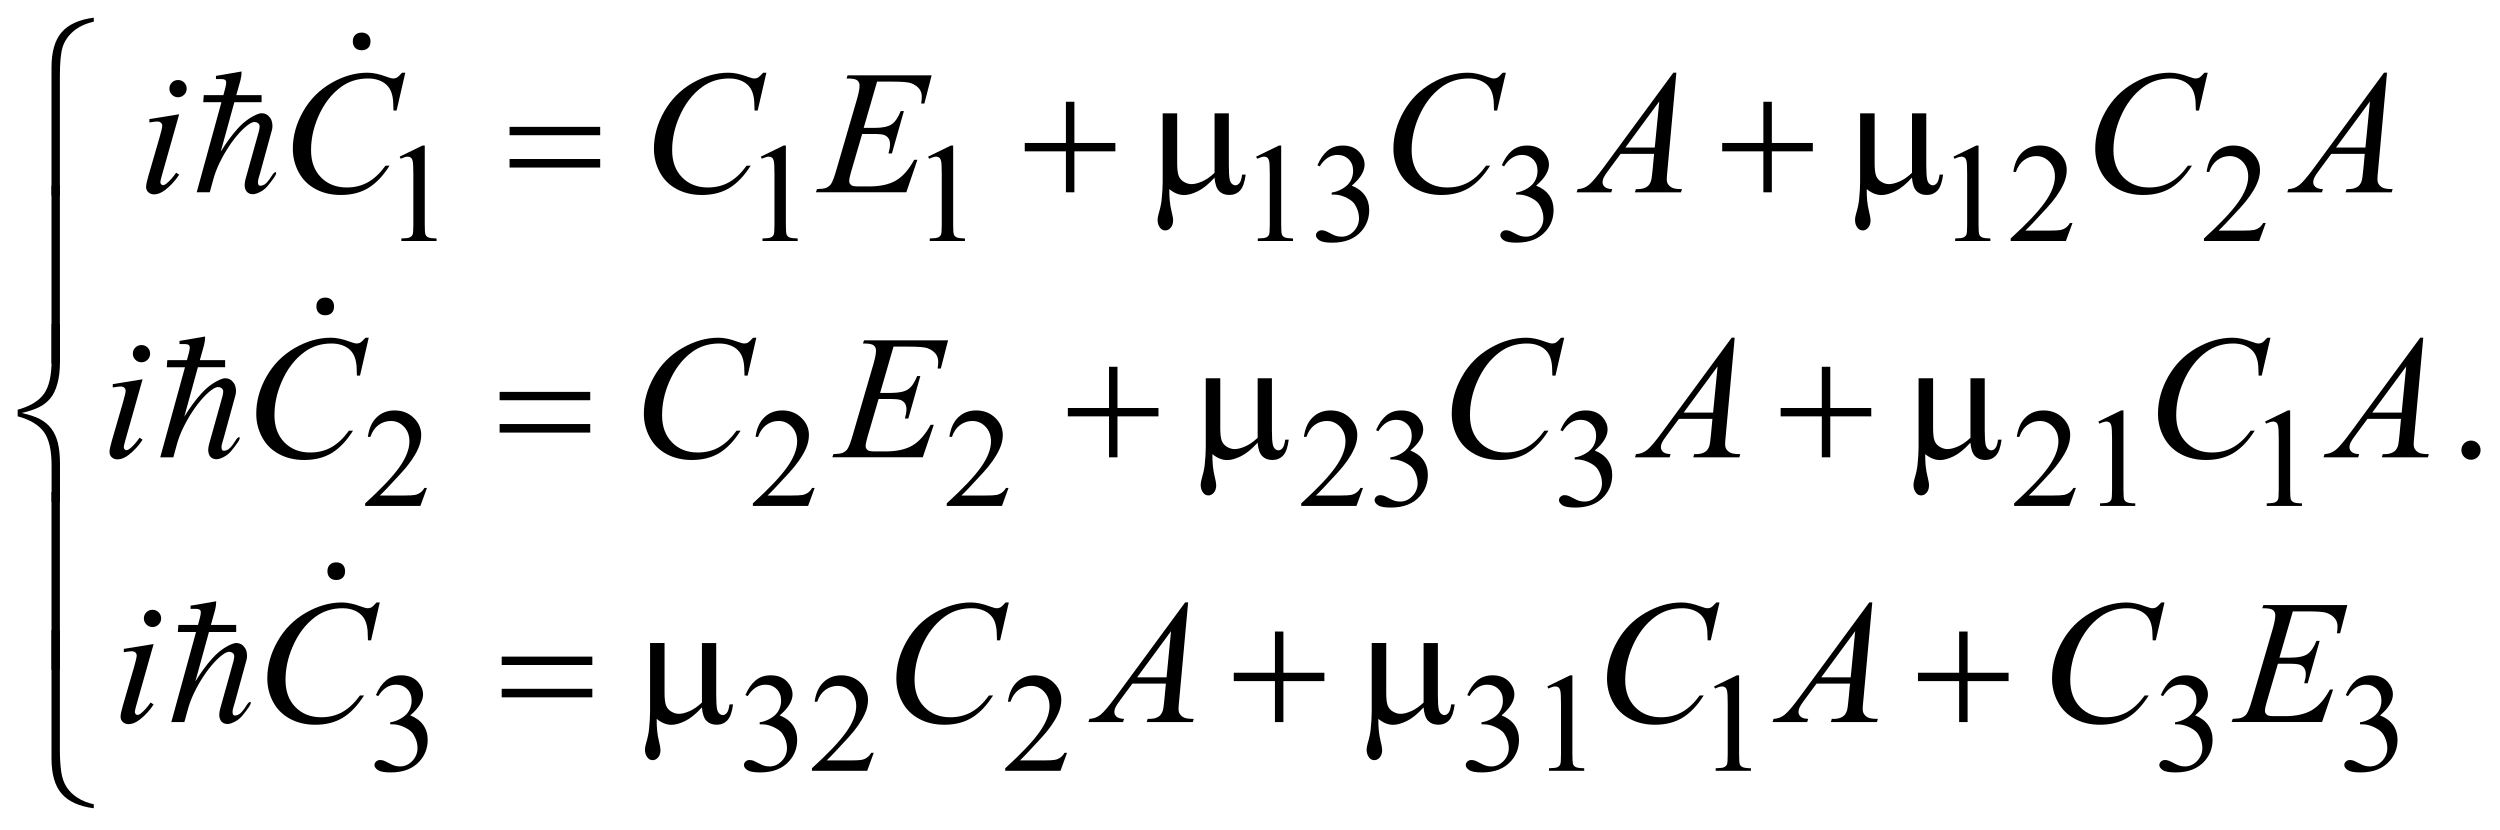 <?xml version="1.0" encoding="UTF-8"?>
<!DOCTYPE svg PUBLIC '-//W3C//DTD SVG 1.0//EN'
          'http://www.w3.org/TR/2001/REC-SVG-20010904/DTD/svg10.dtd'>
<svg stroke-dasharray="none" shape-rendering="auto" xmlns="http://www.w3.org/2000/svg" font-family="'Dialog'" text-rendering="auto" width="223" fill-opacity="1" color-interpolation="auto" color-rendering="auto" preserveAspectRatio="xMidYMid meet" font-size="12px" viewBox="0 0 223 74" fill="black" xmlns:xlink="http://www.w3.org/1999/xlink" stroke="black" image-rendering="auto" stroke-miterlimit="10" stroke-linecap="square" stroke-linejoin="miter" font-style="normal" stroke-width="1" height="74" stroke-dashoffset="0" font-weight="normal" stroke-opacity="1"
><!--Generated by the Batik Graphics2D SVG Generator--><defs id="genericDefs"
  /><g
  ><defs id="defs1"
    ><clipPath clipPathUnits="userSpaceOnUse" id="clipPath1"
      ><path d="M-1 -1 L140.398 -1 L140.398 45.747 L-1 45.747 L-1 -1 Z"
      /></clipPath
      ><clipPath clipPathUnits="userSpaceOnUse" id="clipPath2"
      ><path d="M-0 -0 L-0 44.747 L139.398 44.747 L139.398 -0 Z"
      /></clipPath
    ></defs
    ><g transform="scale(1.576,1.576) translate(1,1)"
    ><path d="M21.622 7.866 L22.912 7.238 L23.041 7.238 L23.041 11.709 C23.041 12.005 23.053 12.19 23.078 12.263 C23.102 12.336 23.154 12.392 23.232 12.431 C23.31 12.47 23.469 12.492 23.709 12.497 L23.709 12.642 L21.716 12.642 L21.716 12.497 C21.966 12.492 22.128 12.47 22.2 12.433 C22.272 12.396 22.324 12.345 22.352 12.281 C22.381 12.218 22.395 12.027 22.395 11.709 L22.395 8.851 C22.395 8.466 22.382 8.218 22.356 8.109 C22.338 8.026 22.305 7.964 22.256 7.925 C22.207 7.886 22.15 7.866 22.082 7.866 C21.986 7.866 21.852 7.907 21.68 7.987 L21.622 7.866 Z" stroke="none" clip-path="url(#clipPath2)"
    /></g
    ><g transform="matrix(1.576,0,0,1.576,1.576,1.576)"
    ><path d="M42.061 7.866 L43.351 7.238 L43.48 7.238 L43.48 11.709 C43.48 12.005 43.492 12.19 43.517 12.263 C43.541 12.336 43.593 12.392 43.671 12.431 C43.749 12.47 43.908 12.492 44.148 12.497 L44.148 12.642 L42.155 12.642 L42.155 12.497 C42.405 12.492 42.567 12.47 42.639 12.433 C42.711 12.396 42.763 12.345 42.791 12.281 C42.82 12.218 42.834 12.027 42.834 11.709 L42.834 8.851 C42.834 8.466 42.821 8.218 42.795 8.109 C42.777 8.026 42.744 7.964 42.695 7.925 C42.646 7.886 42.589 7.866 42.521 7.866 C42.425 7.866 42.291 7.907 42.119 7.987 L42.061 7.866 Z" stroke="none" clip-path="url(#clipPath2)"
    /></g
    ><g transform="matrix(1.576,0,0,1.576,1.576,1.576)"
    ><path d="M51.529 7.866 L52.819 7.238 L52.948 7.238 L52.948 11.709 C52.948 12.005 52.96 12.19 52.985 12.263 C53.009 12.336 53.061 12.392 53.139 12.431 C53.217 12.47 53.376 12.492 53.616 12.497 L53.616 12.642 L51.623 12.642 L51.623 12.497 C51.873 12.492 52.035 12.47 52.107 12.433 C52.179 12.396 52.231 12.345 52.259 12.281 C52.288 12.218 52.302 12.027 52.302 11.709 L52.302 8.851 C52.302 8.466 52.289 8.218 52.263 8.109 C52.245 8.026 52.212 7.964 52.163 7.925 C52.114 7.886 52.057 7.866 51.989 7.866 C51.893 7.866 51.759 7.907 51.587 7.987 L51.529 7.866 Z" stroke="none" clip-path="url(#clipPath2)"
    /></g
    ><g transform="matrix(1.576,0,0,1.576,1.576,1.576)"
    ><path d="M70.096 7.866 L71.385 7.238 L71.514 7.238 L71.514 11.709 C71.514 12.005 71.527 12.19 71.551 12.263 C71.576 12.336 71.627 12.392 71.705 12.431 C71.783 12.47 71.942 12.492 72.183 12.497 L72.183 12.642 L70.19 12.642 L70.19 12.497 C70.44 12.492 70.601 12.47 70.674 12.433 C70.747 12.396 70.798 12.345 70.826 12.281 C70.854 12.218 70.869 12.027 70.869 11.709 L70.869 8.851 C70.869 8.466 70.856 8.218 70.83 8.109 C70.811 8.026 70.778 7.964 70.73 7.925 C70.682 7.886 70.624 7.866 70.556 7.866 C70.459 7.866 70.326 7.907 70.154 7.987 L70.096 7.866 Z" stroke="none" clip-path="url(#clipPath2)"
    /></g
    ><g transform="matrix(1.576,0,0,1.576,1.576,1.576)"
    ><path d="M73.565 8.354 C73.716 7.998 73.907 7.722 74.137 7.528 C74.367 7.334 74.656 7.238 75 7.238 C75.424 7.238 75.75 7.376 75.977 7.652 C76.149 7.858 76.235 8.077 76.235 8.312 C76.235 8.697 75.993 9.096 75.508 9.507 C75.833 9.635 76.079 9.817 76.246 10.054 C76.413 10.291 76.496 10.57 76.496 10.889 C76.496 11.347 76.35 11.744 76.058 12.08 C75.678 12.518 75.126 12.736 74.405 12.736 C74.049 12.736 73.805 12.692 73.676 12.603 C73.547 12.514 73.483 12.419 73.483 12.318 C73.483 12.243 73.513 12.176 73.575 12.119 C73.637 12.062 73.71 12.033 73.796 12.033 C73.861 12.033 73.928 12.044 73.995 12.064 C74.04 12.077 74.14 12.125 74.296 12.207 C74.452 12.289 74.561 12.338 74.621 12.353 C74.717 12.382 74.82 12.396 74.93 12.396 C75.196 12.396 75.426 12.293 75.623 12.087 C75.819 11.881 75.918 11.638 75.918 11.357 C75.918 11.151 75.872 10.951 75.781 10.755 C75.714 10.609 75.639 10.499 75.558 10.423 C75.446 10.319 75.292 10.224 75.097 10.14 C74.902 10.056 74.702 10.013 74.499 10.013 L74.373 10.013 L74.373 9.897 C74.579 9.871 74.786 9.797 74.993 9.674 C75.2 9.552 75.35 9.404 75.444 9.233 C75.538 9.062 75.585 8.873 75.585 8.667 C75.585 8.399 75.501 8.182 75.333 8.017 C75.165 7.852 74.956 7.769 74.706 7.769 C74.302 7.769 73.965 7.985 73.693 8.417 L73.565 8.354 Z" stroke="none" clip-path="url(#clipPath2)"
    /></g
    ><g transform="matrix(1.576,0,0,1.576,1.576,1.576)"
    ><path d="M84.001 8.354 C84.152 7.998 84.343 7.722 84.573 7.528 C84.803 7.334 85.092 7.237 85.435 7.237 C85.859 7.237 86.185 7.375 86.412 7.651 C86.584 7.857 86.67 8.076 86.67 8.311 C86.67 8.696 86.428 9.095 85.943 9.506 C86.268 9.634 86.514 9.816 86.681 10.053 C86.848 10.29 86.931 10.569 86.931 10.888 C86.931 11.346 86.785 11.743 86.493 12.079 C86.113 12.517 85.561 12.735 84.84 12.735 C84.484 12.735 84.24 12.691 84.111 12.602 C83.982 12.513 83.918 12.418 83.918 12.317 C83.918 12.242 83.948 12.175 84.01 12.118 C84.072 12.061 84.145 12.032 84.231 12.032 C84.296 12.032 84.363 12.043 84.43 12.063 C84.475 12.076 84.575 12.124 84.731 12.206 C84.887 12.288 84.996 12.337 85.056 12.352 C85.152 12.381 85.255 12.395 85.365 12.395 C85.631 12.395 85.861 12.292 86.058 12.086 C86.254 11.88 86.353 11.637 86.353 11.356 C86.353 11.15 86.307 10.95 86.216 10.754 C86.149 10.608 86.074 10.498 85.993 10.422 C85.881 10.318 85.727 10.223 85.532 10.139 C85.337 10.055 85.137 10.012 84.934 10.012 L84.81 10.012 L84.81 9.897 C85.016 9.871 85.223 9.797 85.43 9.674 C85.637 9.552 85.787 9.404 85.881 9.233 C85.975 9.062 86.022 8.873 86.022 8.667 C86.022 8.399 85.938 8.182 85.77 8.017 C85.602 7.852 85.393 7.769 85.143 7.769 C84.739 7.769 84.402 7.985 84.13 8.417 L84.001 8.354 Z" stroke="none" clip-path="url(#clipPath2)"
    /></g
    ><g transform="matrix(1.576,0,0,1.576,1.576,1.576)"
    ><path d="M109.565 7.866 L110.855 7.238 L110.984 7.238 L110.984 11.709 C110.984 12.005 110.997 12.19 111.021 12.263 C111.045 12.336 111.097 12.392 111.175 12.431 C111.253 12.47 111.412 12.492 111.652 12.497 L111.652 12.642 L109.659 12.642 L109.659 12.497 C109.909 12.492 110.071 12.47 110.144 12.433 C110.216 12.395 110.267 12.345 110.296 12.281 C110.324 12.218 110.339 12.027 110.339 11.709 L110.339 8.851 C110.339 8.466 110.325 8.218 110.3 8.109 C110.281 8.026 110.248 7.964 110.2 7.925 C110.151 7.886 110.094 7.866 110.026 7.866 C109.929 7.866 109.795 7.907 109.623 7.987 L109.565 7.866 Z" stroke="none" clip-path="url(#clipPath2)"
    /></g
    ><g transform="matrix(1.576,0,0,1.576,1.576,1.576)"
    ><path d="M116.299 11.623 L115.928 12.642 L112.802 12.642 L112.802 12.497 C113.722 11.659 114.369 10.974 114.744 10.443 C115.119 9.912 115.307 9.426 115.307 8.986 C115.307 8.65 115.204 8.374 114.998 8.158 C114.792 7.942 114.546 7.834 114.26 7.834 C113.999 7.834 113.765 7.91 113.558 8.063 C113.351 8.216 113.199 8.438 113.099 8.733 L112.954 8.733 C113.019 8.252 113.186 7.881 113.456 7.624 C113.726 7.366 114.062 7.237 114.467 7.237 C114.897 7.237 115.255 7.375 115.543 7.651 C115.831 7.927 115.975 8.252 115.975 8.627 C115.975 8.895 115.912 9.163 115.787 9.431 C115.595 9.853 115.282 10.299 114.849 10.77 C114.201 11.478 113.795 11.905 113.633 12.051 L115.017 12.051 C115.298 12.051 115.496 12.041 115.609 12.02 C115.722 11.999 115.825 11.957 115.916 11.894 C116.008 11.83 116.087 11.74 116.154 11.623 L116.299 11.623 Z" stroke="none" clip-path="url(#clipPath2)"
    /></g
    ><g transform="matrix(1.576,0,0,1.576,1.576,1.576)"
    ><path d="M127.238 11.623 L126.867 12.642 L123.741 12.642 L123.741 12.497 C124.661 11.659 125.308 10.974 125.683 10.443 C126.058 9.912 126.246 9.426 126.246 8.986 C126.246 8.65 126.143 8.374 125.937 8.158 C125.731 7.942 125.485 7.834 125.199 7.834 C124.938 7.834 124.704 7.91 124.497 8.063 C124.29 8.216 124.138 8.438 124.038 8.733 L123.893 8.733 C123.958 8.252 124.125 7.881 124.395 7.624 C124.665 7.366 125.001 7.237 125.406 7.237 C125.836 7.237 126.194 7.375 126.482 7.651 C126.77 7.927 126.914 8.252 126.914 8.627 C126.914 8.895 126.851 9.163 126.726 9.431 C126.534 9.853 126.221 10.299 125.788 10.77 C125.14 11.478 124.734 11.905 124.572 12.051 L125.956 12.051 C126.237 12.051 126.435 12.041 126.548 12.02 C126.661 11.999 126.764 11.957 126.855 11.894 C126.947 11.83 127.026 11.74 127.093 11.623 L127.238 11.623 Z" stroke="none" clip-path="url(#clipPath2)"
    /></g
    ><g transform="matrix(1.576,0,0,1.576,1.576,1.576)"
    ><path d="M23.166 26.615 L22.794 27.635 L19.668 27.635 L19.668 27.49 C20.587 26.652 21.235 25.968 21.61 25.436 C21.985 24.905 22.173 24.419 22.173 23.979 C22.173 23.643 22.07 23.368 21.864 23.151 C21.658 22.935 21.412 22.827 21.125 22.827 C20.865 22.827 20.631 22.903 20.424 23.056 C20.217 23.209 20.064 23.431 19.965 23.725 L19.82 23.725 C19.885 23.244 20.052 22.874 20.322 22.617 C20.592 22.359 20.928 22.23 21.332 22.23 C21.762 22.23 22.121 22.368 22.409 22.644 C22.697 22.92 22.841 23.245 22.841 23.62 C22.841 23.889 22.778 24.157 22.653 24.425 C22.46 24.847 22.148 25.293 21.715 25.765 C21.066 26.473 20.661 26.9 20.5 27.045 L21.883 27.045 C22.164 27.045 22.362 27.035 22.475 27.014 C22.588 26.993 22.691 26.951 22.782 26.887 C22.873 26.824 22.953 26.733 23.021 26.616 L23.166 26.616 Z" stroke="none" clip-path="url(#clipPath2)"
    /></g
    ><g transform="matrix(1.576,0,0,1.576,1.576,1.576)"
    ><path d="M45.11 26.615 L44.738 27.635 L41.612 27.635 L41.612 27.49 C42.531 26.652 43.179 25.968 43.554 25.436 C43.929 24.905 44.117 24.419 44.117 23.979 C44.117 23.643 44.014 23.368 43.808 23.151 C43.602 22.935 43.356 22.827 43.069 22.827 C42.809 22.827 42.575 22.903 42.368 23.056 C42.161 23.209 42.008 23.431 41.909 23.725 L41.764 23.725 C41.829 23.244 41.996 22.874 42.266 22.617 C42.536 22.359 42.872 22.23 43.276 22.23 C43.706 22.23 44.065 22.368 44.353 22.644 C44.641 22.92 44.785 23.245 44.785 23.62 C44.785 23.889 44.722 24.157 44.597 24.425 C44.404 24.847 44.092 25.293 43.659 25.765 C43.01 26.473 42.605 26.9 42.444 27.045 L43.827 27.045 C44.108 27.045 44.306 27.035 44.419 27.014 C44.532 26.993 44.635 26.951 44.726 26.887 C44.817 26.824 44.897 26.733 44.965 26.616 L45.11 26.616 Z" stroke="none" clip-path="url(#clipPath2)"
    /></g
    ><g transform="matrix(1.576,0,0,1.576,1.576,1.576)"
    ><path d="M56.082 26.615 L55.71 27.635 L52.584 27.635 L52.584 27.49 C53.503 26.652 54.151 25.968 54.526 25.436 C54.901 24.905 55.089 24.419 55.089 23.979 C55.089 23.643 54.986 23.368 54.78 23.151 C54.574 22.935 54.328 22.827 54.041 22.827 C53.781 22.827 53.547 22.903 53.34 23.056 C53.133 23.209 52.98 23.431 52.881 23.725 L52.736 23.725 C52.801 23.244 52.968 22.874 53.238 22.617 C53.508 22.359 53.844 22.23 54.248 22.23 C54.678 22.23 55.037 22.368 55.325 22.644 C55.613 22.92 55.757 23.245 55.757 23.62 C55.757 23.889 55.694 24.157 55.569 24.425 C55.376 24.847 55.064 25.293 54.631 25.765 C53.982 26.473 53.577 26.9 53.416 27.045 L54.8 27.045 C55.081 27.045 55.279 27.035 55.392 27.014 C55.505 26.993 55.608 26.951 55.699 26.887 C55.79 26.824 55.87 26.733 55.938 26.616 L56.082 26.616 Z" stroke="none" clip-path="url(#clipPath2)"
    /></g
    ><g transform="matrix(1.576,0,0,1.576,1.576,1.576)"
    ><path d="M76.145 26.615 L75.774 27.635 L72.648 27.635 L72.648 27.49 C73.568 26.652 74.215 25.968 74.59 25.436 C74.965 24.904 75.153 24.419 75.153 23.979 C75.153 23.643 75.05 23.368 74.844 23.151 C74.638 22.935 74.392 22.827 74.106 22.827 C73.845 22.827 73.611 22.903 73.404 23.056 C73.197 23.209 73.045 23.431 72.945 23.725 L72.8 23.725 C72.865 23.244 73.032 22.874 73.302 22.617 C73.572 22.359 73.908 22.23 74.313 22.23 C74.743 22.23 75.101 22.368 75.389 22.644 C75.677 22.92 75.821 23.245 75.821 23.62 C75.821 23.889 75.758 24.157 75.633 24.425 C75.441 24.847 75.128 25.293 74.695 25.765 C74.047 26.473 73.641 26.9 73.479 27.045 L74.863 27.045 C75.144 27.045 75.342 27.035 75.455 27.014 C75.568 26.993 75.671 26.951 75.762 26.887 C75.854 26.824 75.933 26.733 76 26.616 L76.145 26.616 Z" stroke="none" clip-path="url(#clipPath2)"
    /></g
    ><g transform="matrix(1.576,0,0,1.576,1.576,1.576)"
    ><path d="M76.884 23.347 C77.035 22.99 77.226 22.715 77.456 22.521 C77.686 22.327 77.975 22.23 78.318 22.23 C78.742 22.23 79.068 22.368 79.295 22.644 C79.467 22.85 79.553 23.069 79.553 23.304 C79.553 23.689 79.311 24.088 78.826 24.499 C79.151 24.627 79.397 24.809 79.564 25.046 C79.731 25.283 79.814 25.562 79.814 25.882 C79.814 26.34 79.668 26.736 79.376 27.072 C78.996 27.51 78.444 27.728 77.723 27.728 C77.367 27.728 77.123 27.684 76.994 27.595 C76.865 27.506 76.801 27.411 76.801 27.31 C76.801 27.235 76.831 27.168 76.893 27.111 C76.955 27.054 77.028 27.025 77.114 27.025 C77.179 27.025 77.246 27.036 77.313 27.056 C77.358 27.07 77.458 27.117 77.614 27.199 C77.77 27.281 77.879 27.33 77.939 27.345 C78.035 27.373 78.138 27.388 78.248 27.388 C78.514 27.388 78.744 27.285 78.941 27.079 C79.137 26.874 79.236 26.63 79.236 26.349 C79.236 26.144 79.19 25.944 79.099 25.748 C79.032 25.602 78.957 25.491 78.876 25.416 C78.764 25.312 78.61 25.218 78.415 25.133 C78.22 25.048 78.02 25.006 77.817 25.006 L77.691 25.006 L77.691 24.889 C77.897 24.863 78.104 24.788 78.311 24.666 C78.518 24.544 78.668 24.396 78.762 24.225 C78.856 24.054 78.903 23.865 78.903 23.659 C78.903 23.391 78.819 23.175 78.651 23.009 C78.483 22.844 78.274 22.761 78.024 22.761 C77.62 22.761 77.283 22.977 77.011 23.409 L76.884 23.347 Z" stroke="none" clip-path="url(#clipPath2)"
    /></g
    ><g transform="matrix(1.576,0,0,1.576,1.576,1.576)"
    ><path d="M87.319 23.347 C87.47 22.99 87.661 22.715 87.891 22.521 C88.121 22.327 88.41 22.23 88.753 22.23 C89.177 22.23 89.503 22.368 89.73 22.644 C89.902 22.85 89.988 23.069 89.988 23.304 C89.988 23.689 89.746 24.088 89.261 24.499 C89.586 24.627 89.832 24.809 89.999 25.046 C90.166 25.283 90.249 25.562 90.249 25.882 C90.249 26.34 90.103 26.736 89.811 27.072 C89.431 27.51 88.879 27.728 88.158 27.728 C87.802 27.728 87.558 27.684 87.429 27.595 C87.3 27.506 87.236 27.411 87.236 27.31 C87.236 27.235 87.266 27.168 87.328 27.111 C87.39 27.054 87.463 27.025 87.549 27.025 C87.614 27.025 87.681 27.036 87.748 27.056 C87.793 27.07 87.893 27.117 88.049 27.199 C88.205 27.281 88.314 27.33 88.374 27.345 C88.47 27.373 88.573 27.388 88.683 27.388 C88.949 27.388 89.179 27.285 89.376 27.079 C89.572 26.874 89.671 26.63 89.671 26.349 C89.671 26.144 89.625 25.944 89.534 25.748 C89.467 25.602 89.392 25.491 89.311 25.416 C89.199 25.312 89.045 25.218 88.85 25.133 C88.655 25.048 88.455 25.006 88.252 25.006 L88.126 25.006 L88.126 24.889 C88.332 24.863 88.539 24.788 88.746 24.666 C88.953 24.544 89.103 24.396 89.197 24.225 C89.291 24.054 89.338 23.865 89.338 23.659 C89.338 23.391 89.254 23.175 89.086 23.009 C88.918 22.844 88.709 22.761 88.459 22.761 C88.055 22.761 87.718 22.977 87.446 23.409 L87.319 23.347 Z" stroke="none" clip-path="url(#clipPath2)"
    /></g
    ><g transform="matrix(1.576,0,0,1.576,1.576,1.576)"
    ><path d="M116.495 26.615 L116.124 27.635 L112.998 27.635 L112.998 27.49 C113.918 26.652 114.565 25.968 114.94 25.436 C115.315 24.904 115.503 24.419 115.503 23.979 C115.503 23.643 115.4 23.368 115.194 23.151 C114.988 22.935 114.742 22.827 114.456 22.827 C114.195 22.827 113.961 22.903 113.754 23.056 C113.547 23.209 113.395 23.431 113.295 23.725 L113.15 23.725 C113.215 23.244 113.382 22.874 113.652 22.617 C113.922 22.359 114.258 22.23 114.663 22.23 C115.093 22.23 115.451 22.368 115.739 22.644 C116.027 22.92 116.171 23.245 116.171 23.62 C116.171 23.889 116.108 24.157 115.983 24.425 C115.791 24.847 115.478 25.293 115.045 25.765 C114.397 26.473 113.991 26.9 113.829 27.045 L115.213 27.045 C115.494 27.045 115.692 27.035 115.805 27.014 C115.918 26.993 116.021 26.951 116.112 26.887 C116.204 26.824 116.283 26.733 116.35 26.616 L116.495 26.616 Z" stroke="none" clip-path="url(#clipPath2)"
    /></g
    ><g transform="matrix(1.576,0,0,1.576,1.576,1.576)"
    ><path d="M117.766 22.858 L119.056 22.23 L119.185 22.23 L119.185 26.701 C119.185 26.998 119.198 27.183 119.222 27.256 C119.246 27.329 119.298 27.385 119.376 27.424 C119.454 27.463 119.613 27.486 119.853 27.49 L119.853 27.635 L117.86 27.635 L117.86 27.49 C118.11 27.485 118.272 27.464 118.345 27.426 C118.417 27.388 118.468 27.337 118.497 27.274 C118.525 27.211 118.54 27.02 118.54 26.702 L118.54 23.844 C118.54 23.459 118.526 23.212 118.501 23.102 C118.482 23.019 118.449 22.957 118.401 22.918 C118.352 22.879 118.295 22.859 118.227 22.859 C118.13 22.859 117.996 22.9 117.824 22.98 L117.766 22.858 Z" stroke="none" clip-path="url(#clipPath2)"
    /></g
    ><g transform="matrix(1.576,0,0,1.576,1.576,1.576)"
    ><path d="M127.201 22.858 L128.491 22.23 L128.62 22.23 L128.62 26.701 C128.62 26.998 128.633 27.183 128.657 27.256 C128.681 27.329 128.733 27.385 128.811 27.424 C128.889 27.463 129.048 27.486 129.288 27.49 L129.288 27.635 L127.295 27.635 L127.295 27.49 C127.545 27.485 127.707 27.464 127.78 27.426 C127.852 27.388 127.903 27.337 127.932 27.274 C127.96 27.211 127.975 27.02 127.975 26.702 L127.975 23.844 C127.975 23.459 127.961 23.212 127.936 23.102 C127.917 23.019 127.884 22.957 127.836 22.918 C127.787 22.879 127.73 22.859 127.662 22.859 C127.565 22.859 127.431 22.9 127.259 22.98 L127.201 22.858 Z" stroke="none" clip-path="url(#clipPath2)"
    /></g
    ><g transform="matrix(1.576,0,0,1.576,1.576,1.576)"
    ><path d="M20.277 38.339 C20.428 37.982 20.619 37.706 20.85 37.513 C21.08 37.319 21.368 37.222 21.711 37.222 C22.136 37.222 22.461 37.36 22.688 37.636 C22.86 37.841 22.946 38.062 22.946 38.296 C22.946 38.681 22.704 39.079 22.219 39.49 C22.545 39.618 22.791 39.8 22.957 40.037 C23.124 40.274 23.207 40.553 23.207 40.873 C23.207 41.331 23.061 41.727 22.769 42.063 C22.389 42.501 21.838 42.719 21.116 42.719 C20.759 42.719 20.516 42.675 20.387 42.586 C20.258 42.497 20.194 42.402 20.194 42.301 C20.194 42.226 20.225 42.159 20.286 42.102 C20.348 42.045 20.421 42.016 20.507 42.016 C20.572 42.016 20.639 42.027 20.707 42.047 C20.751 42.061 20.852 42.108 21.008 42.19 C21.164 42.272 21.272 42.321 21.332 42.336 C21.428 42.364 21.531 42.379 21.641 42.379 C21.907 42.379 22.138 42.276 22.335 42.07 C22.532 41.865 22.63 41.621 22.63 41.34 C22.63 41.135 22.585 40.935 22.493 40.739 C22.425 40.593 22.351 40.482 22.27 40.407 C22.158 40.303 22.004 40.209 21.809 40.124 C21.614 40.039 21.414 39.997 21.211 39.997 L21.086 39.997 L21.086 39.88 C21.292 39.854 21.498 39.779 21.705 39.657 C21.913 39.535 22.063 39.387 22.157 39.216 C22.251 39.045 22.298 38.856 22.298 38.65 C22.298 38.382 22.214 38.166 22.046 38.001 C21.878 37.835 21.669 37.753 21.419 37.753 C21.015 37.753 20.678 37.969 20.407 38.401 L20.277 38.339 Z" stroke="none" clip-path="url(#clipPath2)"
    /></g
    ><g transform="matrix(1.576,0,0,1.576,1.576,1.576)"
    ><path d="M41.189 38.339 C41.34 37.982 41.531 37.706 41.762 37.513 C41.992 37.319 42.28 37.222 42.623 37.222 C43.048 37.222 43.373 37.36 43.6 37.636 C43.772 37.841 43.858 38.062 43.858 38.296 C43.858 38.681 43.616 39.079 43.131 39.49 C43.457 39.618 43.703 39.8 43.869 40.037 C44.036 40.274 44.119 40.553 44.119 40.873 C44.119 41.331 43.973 41.727 43.681 42.063 C43.301 42.501 42.75 42.719 42.028 42.719 C41.671 42.719 41.428 42.675 41.299 42.586 C41.17 42.497 41.106 42.402 41.106 42.301 C41.106 42.226 41.137 42.159 41.198 42.102 C41.26 42.045 41.333 42.016 41.419 42.016 C41.484 42.016 41.551 42.027 41.619 42.047 C41.663 42.061 41.764 42.108 41.92 42.19 C42.076 42.272 42.184 42.321 42.244 42.336 C42.34 42.364 42.443 42.379 42.553 42.379 C42.819 42.379 43.05 42.276 43.247 42.07 C43.444 41.865 43.542 41.621 43.542 41.34 C43.542 41.135 43.497 40.935 43.405 40.739 C43.337 40.593 43.263 40.482 43.182 40.407 C43.07 40.303 42.916 40.209 42.721 40.124 C42.526 40.039 42.326 39.997 42.123 39.997 L41.998 39.997 L41.998 39.88 C42.204 39.854 42.41 39.779 42.617 39.657 C42.825 39.535 42.975 39.387 43.069 39.216 C43.163 39.045 43.21 38.856 43.21 38.65 C43.21 38.382 43.126 38.166 42.958 38.001 C42.79 37.835 42.581 37.753 42.331 37.753 C41.927 37.753 41.59 37.969 41.319 38.401 L41.189 38.339 Z" stroke="none" clip-path="url(#clipPath2)"
    /></g
    ><g transform="matrix(1.576,0,0,1.576,1.576,1.576)"
    ><path d="M48.454 41.607 L48.082 42.627 L44.956 42.627 L44.956 42.482 C45.875 41.644 46.523 40.96 46.898 40.428 C47.273 39.897 47.461 39.411 47.461 38.971 C47.461 38.635 47.358 38.36 47.152 38.144 C46.946 37.927 46.7 37.82 46.413 37.82 C46.153 37.82 45.919 37.896 45.712 38.049 C45.505 38.202 45.352 38.424 45.253 38.718 L45.108 38.718 C45.173 38.237 45.34 37.867 45.61 37.61 C45.88 37.352 46.216 37.223 46.62 37.223 C47.05 37.223 47.409 37.361 47.697 37.637 C47.985 37.912 48.129 38.239 48.129 38.613 C48.129 38.882 48.066 39.15 47.941 39.418 C47.748 39.84 47.436 40.286 47.003 40.758 C46.354 41.466 45.949 41.893 45.788 42.038 L47.171 42.038 C47.452 42.038 47.65 42.028 47.763 42.007 C47.876 41.986 47.979 41.944 48.07 41.88 C48.161 41.817 48.241 41.726 48.309 41.609 L48.454 41.609 Z" stroke="none" clip-path="url(#clipPath2)"
    /></g
    ><g transform="matrix(1.576,0,0,1.576,1.576,1.576)"
    ><path d="M59.394 41.607 L59.022 42.627 L55.896 42.627 L55.896 42.482 C56.815 41.644 57.463 40.96 57.838 40.428 C58.213 39.897 58.401 39.411 58.401 38.971 C58.401 38.635 58.298 38.36 58.092 38.144 C57.886 37.927 57.64 37.82 57.353 37.82 C57.093 37.82 56.859 37.896 56.652 38.049 C56.445 38.202 56.292 38.424 56.193 38.718 L56.048 38.718 C56.113 38.237 56.28 37.867 56.55 37.61 C56.82 37.352 57.156 37.223 57.56 37.223 C57.99 37.223 58.349 37.361 58.637 37.637 C58.925 37.912 59.069 38.239 59.069 38.613 C59.069 38.882 59.006 39.15 58.881 39.418 C58.688 39.84 58.376 40.286 57.943 40.758 C57.294 41.466 56.889 41.893 56.728 42.038 L58.111 42.038 C58.392 42.038 58.59 42.028 58.703 42.007 C58.816 41.986 58.919 41.944 59.01 41.88 C59.101 41.817 59.181 41.726 59.249 41.609 L59.394 41.609 Z" stroke="none" clip-path="url(#clipPath2)"
    /></g
    ><g transform="matrix(1.576,0,0,1.576,1.576,1.576)"
    ><path d="M82.044 38.339 C82.195 37.982 82.386 37.706 82.616 37.513 C82.846 37.319 83.135 37.222 83.478 37.222 C83.902 37.222 84.228 37.36 84.455 37.636 C84.627 37.841 84.713 38.062 84.713 38.296 C84.713 38.681 84.471 39.079 83.986 39.49 C84.311 39.618 84.557 39.8 84.724 40.037 C84.891 40.274 84.974 40.553 84.974 40.873 C84.974 41.331 84.828 41.727 84.536 42.063 C84.156 42.501 83.604 42.719 82.883 42.719 C82.527 42.719 82.283 42.675 82.154 42.586 C82.025 42.497 81.961 42.402 81.961 42.301 C81.961 42.226 81.991 42.159 82.053 42.102 C82.115 42.045 82.188 42.016 82.274 42.016 C82.339 42.016 82.406 42.027 82.473 42.047 C82.518 42.061 82.618 42.108 82.774 42.19 C82.93 42.272 83.039 42.321 83.099 42.336 C83.195 42.364 83.298 42.379 83.408 42.379 C83.674 42.379 83.904 42.276 84.101 42.07 C84.297 41.865 84.396 41.621 84.396 41.34 C84.396 41.135 84.35 40.935 84.259 40.739 C84.192 40.593 84.117 40.482 84.036 40.407 C83.924 40.303 83.77 40.209 83.575 40.124 C83.38 40.039 83.18 39.997 82.977 39.997 L82.851 39.997 L82.851 39.88 C83.057 39.854 83.264 39.779 83.471 39.657 C83.678 39.535 83.828 39.387 83.922 39.216 C84.016 39.045 84.063 38.856 84.063 38.65 C84.063 38.382 83.979 38.166 83.811 38.001 C83.643 37.835 83.434 37.753 83.184 37.753 C82.78 37.753 82.443 37.969 82.171 38.401 L82.044 38.339 Z" stroke="none" clip-path="url(#clipPath2)"
    /></g
    ><g transform="matrix(1.576,0,0,1.576,1.576,1.576)"
    ><path d="M86.577 37.851 L87.867 37.222 L87.996 37.222 L87.996 41.693 C87.996 41.99 88.009 42.175 88.033 42.248 C88.057 42.321 88.109 42.377 88.187 42.416 C88.265 42.455 88.424 42.478 88.664 42.482 L88.664 42.627 L86.671 42.627 L86.671 42.482 C86.921 42.477 87.083 42.456 87.156 42.418 C87.228 42.38 87.279 42.329 87.308 42.266 C87.336 42.203 87.351 42.012 87.351 41.694 L87.351 38.836 C87.351 38.451 87.337 38.204 87.312 38.095 C87.293 38.011 87.26 37.95 87.212 37.911 C87.163 37.872 87.106 37.852 87.038 37.852 C86.941 37.852 86.807 37.892 86.635 37.973 L86.577 37.851 Z" stroke="none" clip-path="url(#clipPath2)"
    /></g
    ><g transform="matrix(1.576,0,0,1.576,1.576,1.576)"
    ><path d="M96.013 37.851 L97.303 37.222 L97.432 37.222 L97.432 41.693 C97.432 41.99 97.445 42.175 97.469 42.248 C97.493 42.321 97.545 42.377 97.623 42.416 C97.701 42.455 97.86 42.478 98.1 42.482 L98.1 42.627 L96.107 42.627 L96.107 42.482 C96.357 42.477 96.519 42.456 96.592 42.418 C96.664 42.38 96.715 42.329 96.744 42.266 C96.772 42.203 96.787 42.012 96.787 41.694 L96.787 38.836 C96.787 38.451 96.773 38.204 96.748 38.095 C96.729 38.011 96.696 37.95 96.648 37.911 C96.599 37.872 96.542 37.852 96.474 37.852 C96.377 37.852 96.243 37.892 96.071 37.973 L96.013 37.851 Z" stroke="none" clip-path="url(#clipPath2)"
    /></g
    ><g transform="matrix(1.576,0,0,1.576,1.576,1.576)"
    ><path d="M121.299 38.339 C121.45 37.982 121.641 37.706 121.871 37.513 C122.101 37.319 122.39 37.222 122.733 37.222 C123.157 37.222 123.483 37.36 123.71 37.636 C123.882 37.841 123.968 38.062 123.968 38.296 C123.968 38.681 123.726 39.079 123.241 39.49 C123.566 39.618 123.812 39.8 123.979 40.037 C124.146 40.274 124.229 40.553 124.229 40.873 C124.229 41.331 124.083 41.727 123.791 42.063 C123.411 42.501 122.859 42.719 122.138 42.719 C121.782 42.719 121.538 42.675 121.409 42.586 C121.28 42.497 121.216 42.402 121.216 42.301 C121.216 42.226 121.246 42.159 121.308 42.102 C121.37 42.045 121.443 42.016 121.529 42.016 C121.594 42.016 121.661 42.027 121.728 42.047 C121.773 42.061 121.873 42.108 122.029 42.19 C122.185 42.272 122.294 42.321 122.354 42.336 C122.45 42.364 122.553 42.379 122.663 42.379 C122.929 42.379 123.159 42.276 123.356 42.07 C123.552 41.865 123.651 41.621 123.651 41.34 C123.651 41.135 123.605 40.935 123.514 40.739 C123.447 40.593 123.372 40.482 123.291 40.407 C123.179 40.303 123.025 40.209 122.83 40.124 C122.635 40.039 122.435 39.997 122.232 39.997 L122.106 39.997 L122.106 39.88 C122.312 39.854 122.519 39.779 122.726 39.657 C122.933 39.535 123.083 39.387 123.177 39.216 C123.271 39.045 123.318 38.856 123.318 38.65 C123.318 38.382 123.234 38.166 123.066 38.001 C122.898 37.835 122.689 37.753 122.439 37.753 C122.035 37.753 121.698 37.969 121.426 38.401 L121.299 38.339 Z" stroke="none" clip-path="url(#clipPath2)"
    /></g
    ><g transform="matrix(1.576,0,0,1.576,1.576,1.576)"
    ><path d="M131.767 38.339 C131.918 37.982 132.109 37.706 132.339 37.513 C132.569 37.319 132.858 37.222 133.201 37.222 C133.625 37.222 133.951 37.36 134.178 37.636 C134.35 37.841 134.436 38.062 134.436 38.296 C134.436 38.681 134.194 39.079 133.709 39.49 C134.034 39.618 134.28 39.8 134.447 40.037 C134.614 40.274 134.697 40.553 134.697 40.873 C134.697 41.331 134.551 41.727 134.259 42.063 C133.879 42.501 133.327 42.719 132.606 42.719 C132.25 42.719 132.006 42.675 131.877 42.586 C131.748 42.497 131.684 42.402 131.684 42.301 C131.684 42.226 131.714 42.159 131.776 42.102 C131.838 42.045 131.911 42.016 131.997 42.016 C132.062 42.016 132.129 42.027 132.196 42.047 C132.241 42.061 132.341 42.108 132.497 42.19 C132.653 42.272 132.762 42.321 132.822 42.336 C132.918 42.364 133.021 42.379 133.131 42.379 C133.397 42.379 133.627 42.276 133.824 42.07 C134.02 41.865 134.119 41.621 134.119 41.34 C134.119 41.135 134.073 40.935 133.982 40.739 C133.915 40.593 133.84 40.482 133.759 40.407 C133.647 40.303 133.493 40.209 133.298 40.124 C133.103 40.039 132.903 39.997 132.7 39.997 L132.574 39.997 L132.574 39.88 C132.78 39.854 132.987 39.779 133.194 39.657 C133.401 39.535 133.551 39.387 133.645 39.216 C133.739 39.045 133.786 38.856 133.786 38.65 C133.786 38.382 133.702 38.166 133.534 38.001 C133.366 37.835 133.157 37.753 132.907 37.753 C132.503 37.753 132.166 37.969 131.894 38.401 L131.767 38.339 Z" stroke="none" clip-path="url(#clipPath2)"
    /></g
    ><g transform="matrix(1.576,0,0,1.576,1.576,1.576)"
    ><path d="M138.855 23.937 C139.008 23.937 139.137 23.991 139.242 24.096 C139.346 24.201 139.398 24.329 139.398 24.479 C139.398 24.629 139.344 24.756 139.239 24.863 C139.134 24.968 139.006 25.021 138.855 25.021 C138.706 25.021 138.578 24.968 138.472 24.863 C138.366 24.757 138.313 24.629 138.313 24.479 C138.313 24.327 138.366 24.198 138.472 24.093 C138.578 23.99 138.706 23.937 138.855 23.937 Z" stroke="none" clip-path="url(#clipPath2)"
    /></g
    ><g transform="matrix(1.576,0,0,1.576,1.576,1.576)"
    ><path d="M9.141 5.467 L8.173 8.889 C8.108 9.12 8.076 9.258 8.076 9.303 C8.076 9.355 8.092 9.398 8.122 9.43 C8.153 9.463 8.189 9.479 8.232 9.479 C8.281 9.479 8.339 9.453 8.408 9.401 C8.593 9.254 8.781 9.046 8.97 8.776 L9.141 8.888 C8.919 9.227 8.659 9.512 8.359 9.743 C8.138 9.915 7.926 10.002 7.724 10.002 C7.59 10.002 7.481 9.962 7.396 9.882 C7.312 9.802 7.269 9.702 7.269 9.582 C7.269 9.462 7.31 9.262 7.391 8.982 L8.026 6.795 C8.13 6.437 8.182 6.212 8.182 6.122 C8.182 6.05 8.157 5.992 8.106 5.946 C8.057 5.9 7.988 5.877 7.9 5.877 C7.828 5.877 7.68 5.895 7.455 5.931 L7.455 5.74 L9.141 5.467 ZM9.077 3.529 C9.214 3.529 9.329 3.576 9.424 3.67 C9.518 3.765 9.566 3.88 9.566 4.017 C9.566 4.151 9.518 4.266 9.422 4.361 C9.325 4.458 9.21 4.505 9.077 4.505 C8.943 4.505 8.828 4.457 8.732 4.361 C8.636 4.265 8.588 4.151 8.588 4.017 C8.588 3.88 8.635 3.765 8.73 3.67 C8.825 3.576 8.94 3.529 9.077 3.529 Z" stroke="none" clip-path="url(#clipPath2)"
    /></g
    ><g transform="matrix(1.576,0,0,1.576,1.576,1.576)"
    ><path d="M21.94 3.114 L21.447 5.257 L21.271 5.257 L21.251 4.72 C21.234 4.525 21.197 4.35 21.139 4.198 C21.081 4.046 20.993 3.912 20.875 3.8 C20.757 3.688 20.609 3.6 20.43 3.537 C20.251 3.474 20.052 3.442 19.834 3.442 C19.251 3.442 18.741 3.601 18.305 3.92 C17.748 4.327 17.311 4.901 16.996 5.643 C16.735 6.255 16.605 6.875 16.605 7.503 C16.605 8.144 16.793 8.656 17.167 9.038 C17.541 9.42 18.028 9.611 18.627 9.611 C19.08 9.611 19.482 9.51 19.836 9.308 C20.189 9.106 20.517 8.796 20.82 8.376 L21.05 8.376 C20.692 8.945 20.294 9.364 19.858 9.633 C19.421 9.902 18.899 10.036 18.29 10.036 C17.749 10.036 17.27 9.923 16.853 9.697 C16.436 9.471 16.119 9.153 15.901 8.743 C15.683 8.333 15.574 7.892 15.574 7.42 C15.574 6.697 15.767 5.995 16.155 5.311 C16.543 4.628 17.074 4.091 17.75 3.7 C18.426 3.31 19.107 3.115 19.794 3.115 C20.116 3.115 20.478 3.192 20.878 3.344 C21.054 3.409 21.181 3.442 21.259 3.442 C21.337 3.442 21.405 3.425 21.464 3.393 C21.523 3.36 21.62 3.268 21.757 3.115 L21.94 3.115 Z" stroke="none" clip-path="url(#clipPath2)"
    /></g
    ><g transform="matrix(1.576,0,0,1.576,1.576,1.576)"
    ><path d="M42.377 3.114 L41.884 5.257 L41.708 5.257 L41.688 4.72 C41.671 4.525 41.634 4.35 41.576 4.198 C41.518 4.046 41.43 3.912 41.313 3.8 C41.195 3.688 41.047 3.6 40.868 3.537 C40.689 3.474 40.49 3.442 40.272 3.442 C39.689 3.442 39.179 3.601 38.743 3.92 C38.186 4.327 37.749 4.901 37.434 5.643 C37.173 6.255 37.043 6.875 37.043 7.503 C37.043 8.144 37.231 8.656 37.605 9.038 C37.979 9.42 38.466 9.611 39.065 9.611 C39.518 9.611 39.92 9.51 40.274 9.308 C40.627 9.106 40.955 8.796 41.258 8.376 L41.488 8.376 C41.13 8.945 40.732 9.364 40.296 9.633 C39.859 9.902 39.337 10.036 38.728 10.036 C38.187 10.036 37.708 9.923 37.291 9.697 C36.874 9.471 36.557 9.153 36.339 8.743 C36.121 8.333 36.012 7.892 36.012 7.42 C36.012 6.697 36.205 5.995 36.593 5.311 C36.981 4.628 37.512 4.091 38.188 3.7 C38.864 3.31 39.545 3.115 40.232 3.115 C40.554 3.115 40.916 3.192 41.316 3.344 C41.492 3.409 41.619 3.442 41.697 3.442 C41.775 3.442 41.843 3.425 41.902 3.393 C41.961 3.36 42.058 3.268 42.195 3.115 L42.377 3.115 Z" stroke="none" clip-path="url(#clipPath2)"
    /></g
    ><g transform="matrix(1.576,0,0,1.576,1.576,1.576)"
    ><path d="M48.641 3.622 L47.884 6.238 L48.504 6.238 C48.947 6.238 49.268 6.17 49.466 6.035 C49.665 5.9 49.836 5.65 49.979 5.285 L50.16 5.285 L49.481 7.687 L49.286 7.687 C49.345 7.485 49.374 7.312 49.374 7.169 C49.374 7.029 49.346 6.917 49.289 6.832 C49.232 6.748 49.154 6.685 49.055 6.644 C48.955 6.603 48.746 6.583 48.427 6.583 L47.797 6.583 L47.157 8.775 C47.095 8.986 47.064 9.148 47.064 9.258 C47.064 9.343 47.105 9.418 47.186 9.483 C47.242 9.529 47.38 9.551 47.602 9.551 L48.188 9.551 C48.823 9.551 49.332 9.439 49.714 9.214 C50.097 8.99 50.44 8.599 50.742 8.043 L50.923 8.043 L50.298 9.883 L45.179 9.883 L45.242 9.702 C45.496 9.696 45.667 9.673 45.755 9.634 C45.885 9.575 45.98 9.501 46.038 9.409 C46.126 9.276 46.23 8.996 46.351 8.57 L47.514 4.577 C47.605 4.255 47.651 4.009 47.651 3.84 C47.651 3.716 47.608 3.62 47.522 3.55 C47.436 3.48 47.267 3.445 47.016 3.445 L46.913 3.445 L46.972 3.264 L51.73 3.264 L51.319 4.86 L51.138 4.86 C51.161 4.71 51.172 4.585 51.172 4.484 C51.172 4.312 51.13 4.167 51.045 4.049 C50.934 3.9 50.773 3.785 50.562 3.707 C50.406 3.649 50.046 3.62 49.482 3.62 L48.641 3.62 Z" stroke="none" clip-path="url(#clipPath2)"
    /></g
    ><g transform="matrix(1.576,0,0,1.576,1.576,1.576)"
    ><path d="M84.231 3.114 L83.737 5.257 L83.561 5.257 L83.541 4.72 C83.525 4.525 83.487 4.35 83.429 4.198 C83.371 4.046 83.283 3.912 83.166 3.8 C83.049 3.688 82.9 3.6 82.722 3.537 C82.544 3.474 82.344 3.442 82.126 3.442 C81.543 3.442 81.033 3.601 80.597 3.92 C80.04 4.327 79.604 4.901 79.288 5.643 C79.027 6.255 78.897 6.875 78.897 7.503 C78.897 8.144 79.084 8.656 79.459 9.038 C79.833 9.42 80.32 9.611 80.919 9.611 C81.372 9.611 81.775 9.51 82.128 9.308 C82.482 9.106 82.81 8.796 83.112 8.376 L83.341 8.376 C82.983 8.945 82.586 9.364 82.15 9.633 C81.714 9.902 81.191 10.036 80.582 10.036 C80.042 10.036 79.563 9.923 79.146 9.697 C78.729 9.471 78.412 9.153 78.193 8.743 C77.975 8.333 77.866 7.892 77.866 7.42 C77.866 6.697 78.06 5.995 78.447 5.311 C78.835 4.628 79.367 4.091 80.043 3.7 C80.718 3.31 81.399 3.115 82.087 3.115 C82.409 3.115 82.771 3.192 83.171 3.344 C83.347 3.409 83.474 3.442 83.552 3.442 C83.63 3.442 83.698 3.425 83.757 3.393 C83.817 3.36 83.914 3.268 84.051 3.115 L84.231 3.115 Z" stroke="none" clip-path="url(#clipPath2)"
    /></g
    ><g transform="matrix(1.576,0,0,1.576,1.576,1.576)"
    ><path d="M93.88 3.114 L93.377 8.62 C93.351 8.877 93.338 9.046 93.338 9.128 C93.338 9.258 93.362 9.357 93.411 9.425 C93.473 9.52 93.557 9.59 93.662 9.635 C93.768 9.681 93.946 9.703 94.197 9.703 L94.143 9.884 L91.535 9.884 L91.589 9.703 L91.701 9.703 C91.913 9.703 92.086 9.658 92.219 9.566 C92.314 9.504 92.387 9.402 92.439 9.258 C92.475 9.157 92.509 8.92 92.542 8.546 L92.62 7.707 L90.725 7.707 L90.051 8.62 C89.898 8.825 89.801 8.972 89.762 9.062 C89.723 9.151 89.703 9.235 89.703 9.313 C89.703 9.417 89.746 9.507 89.83 9.582 C89.915 9.657 90.056 9.698 90.251 9.704 L90.197 9.885 L88.238 9.885 L88.292 9.704 C88.533 9.694 88.745 9.614 88.93 9.462 C89.114 9.311 89.388 8.988 89.752 8.493 L93.709 3.114 L93.88 3.114 ZM92.913 4.74 L90.993 7.351 L92.658 7.351 L92.913 4.74 Z" stroke="none" clip-path="url(#clipPath2)"
    /></g
    ><g transform="matrix(1.576,0,0,1.576,1.576,1.576)"
    ><path d="M123.954 3.114 L123.46 5.257 L123.284 5.257 L123.264 4.72 C123.248 4.525 123.21 4.35 123.152 4.198 C123.094 4.046 123.006 3.912 122.888 3.8 C122.77 3.688 122.622 3.6 122.444 3.537 C122.266 3.474 122.066 3.442 121.848 3.442 C121.265 3.442 120.755 3.601 120.319 3.92 C119.762 4.327 119.326 4.901 119.01 5.643 C118.749 6.255 118.619 6.875 118.619 7.503 C118.619 8.144 118.806 8.656 119.181 9.038 C119.555 9.42 120.042 9.611 120.641 9.611 C121.094 9.611 121.497 9.51 121.85 9.308 C122.204 9.106 122.532 8.796 122.834 8.376 L123.063 8.376 C122.705 8.945 122.308 9.364 121.872 9.633 C121.436 9.902 120.913 10.036 120.304 10.036 C119.764 10.036 119.285 9.923 118.868 9.697 C118.451 9.471 118.134 9.153 117.915 8.743 C117.697 8.333 117.588 7.892 117.588 7.42 C117.588 6.697 117.782 5.995 118.169 5.311 C118.557 4.628 119.089 4.091 119.765 3.7 C120.44 3.31 121.121 3.115 121.809 3.115 C122.131 3.115 122.493 3.192 122.893 3.344 C123.069 3.409 123.196 3.442 123.274 3.442 C123.352 3.442 123.42 3.425 123.479 3.393 C123.539 3.36 123.636 3.268 123.773 3.115 L123.954 3.115 Z" stroke="none" clip-path="url(#clipPath2)"
    /></g
    ><g transform="matrix(1.576,0,0,1.576,1.576,1.576)"
    ><path d="M134.103 3.114 L133.6 8.62 C133.574 8.877 133.561 9.046 133.561 9.128 C133.561 9.258 133.585 9.357 133.634 9.425 C133.696 9.52 133.78 9.59 133.885 9.635 C133.991 9.681 134.169 9.703 134.42 9.703 L134.366 9.884 L131.758 9.884 L131.812 9.703 L131.924 9.703 C132.136 9.703 132.309 9.658 132.442 9.566 C132.537 9.504 132.61 9.402 132.662 9.258 C132.698 9.157 132.732 8.92 132.765 8.546 L132.843 7.707 L130.948 7.707 L130.274 8.62 C130.121 8.825 130.024 8.972 129.985 9.062 C129.946 9.151 129.926 9.235 129.926 9.313 C129.926 9.417 129.969 9.507 130.053 9.582 C130.138 9.657 130.279 9.698 130.474 9.704 L130.42 9.885 L128.461 9.885 L128.515 9.704 C128.756 9.694 128.968 9.614 129.153 9.462 C129.337 9.311 129.611 8.988 129.975 8.493 L133.932 3.114 L134.103 3.114 ZM133.136 4.74 L131.216 7.351 L132.881 7.351 L133.136 4.74 Z" stroke="none" clip-path="url(#clipPath2)"
    /></g
    ><g transform="matrix(1.576,0,0,1.576,1.576,1.576)"
    ><path d="M7.07 20.467 L6.103 23.888 C6.038 24.119 6.005 24.258 6.005 24.303 C6.005 24.356 6.021 24.398 6.051 24.43 C6.082 24.463 6.118 24.479 6.161 24.479 C6.21 24.479 6.268 24.454 6.337 24.401 C6.523 24.255 6.71 24.047 6.899 23.776 L7.07 23.888 C6.848 24.227 6.588 24.511 6.288 24.742 C6.067 24.915 5.855 25.001 5.653 25.001 C5.519 25.001 5.41 24.961 5.325 24.882 C5.241 24.802 5.198 24.701 5.198 24.581 C5.198 24.461 5.239 24.261 5.32 23.98 L5.955 21.793 C6.059 21.435 6.111 21.21 6.111 21.12 C6.111 21.048 6.086 20.99 6.035 20.944 C5.984 20.899 5.915 20.876 5.827 20.876 C5.755 20.876 5.607 20.894 5.382 20.93 L5.382 20.74 L7.07 20.467 ZM7.007 18.529 C7.144 18.529 7.259 18.576 7.354 18.67 C7.448 18.765 7.496 18.88 7.496 19.017 C7.496 19.151 7.448 19.266 7.352 19.361 C7.256 19.457 7.141 19.505 7.008 19.505 C6.874 19.505 6.759 19.457 6.663 19.361 C6.567 19.265 6.519 19.151 6.519 19.017 C6.519 18.88 6.566 18.765 6.661 18.67 C6.754 18.576 6.87 18.529 7.007 18.529 Z" stroke="none" clip-path="url(#clipPath2)"
    /></g
    ><g transform="matrix(1.576,0,0,1.576,1.576,1.576)"
    ><path d="M19.87 18.114 L19.377 20.257 L19.201 20.257 L19.181 19.72 C19.164 19.525 19.127 19.35 19.069 19.198 C19.011 19.046 18.923 18.912 18.805 18.8 C18.687 18.688 18.539 18.6 18.36 18.537 C18.181 18.474 17.982 18.442 17.764 18.442 C17.181 18.442 16.671 18.601 16.235 18.92 C15.678 19.327 15.241 19.901 14.926 20.643 C14.665 21.255 14.535 21.875 14.535 22.503 C14.535 23.144 14.723 23.655 15.097 24.038 C15.472 24.42 15.958 24.611 16.557 24.611 C17.01 24.611 17.412 24.51 17.766 24.308 C18.119 24.107 18.447 23.795 18.75 23.376 L18.98 23.376 C18.622 23.945 18.224 24.364 17.788 24.633 C17.351 24.901 16.829 25.035 16.22 25.035 C15.679 25.035 15.2 24.922 14.783 24.696 C14.366 24.469 14.049 24.151 13.831 23.741 C13.613 23.332 13.504 22.89 13.504 22.419 C13.504 21.696 13.697 20.994 14.085 20.31 C14.473 19.627 15.004 19.09 15.68 18.699 C16.356 18.309 17.037 18.114 17.724 18.114 C18.046 18.114 18.408 18.191 18.808 18.343 C18.984 18.408 19.111 18.441 19.189 18.441 C19.267 18.441 19.335 18.424 19.394 18.392 C19.453 18.359 19.55 18.267 19.687 18.114 L19.87 18.114 Z" stroke="none" clip-path="url(#clipPath2)"
    /></g
    ><g transform="matrix(1.576,0,0,1.576,1.576,1.576)"
    ><path d="M41.808 18.114 L41.315 20.257 L41.139 20.257 L41.119 19.72 C41.102 19.525 41.065 19.35 41.007 19.198 C40.949 19.046 40.861 18.912 40.743 18.8 C40.625 18.688 40.477 18.6 40.298 18.537 C40.119 18.474 39.92 18.442 39.702 18.442 C39.119 18.442 38.609 18.601 38.173 18.92 C37.616 19.327 37.179 19.901 36.864 20.643 C36.603 21.255 36.473 21.875 36.473 22.503 C36.473 23.144 36.661 23.655 37.035 24.038 C37.41 24.42 37.896 24.611 38.495 24.611 C38.948 24.611 39.35 24.51 39.704 24.308 C40.057 24.107 40.385 23.795 40.688 23.376 L40.918 23.376 C40.56 23.945 40.162 24.364 39.726 24.633 C39.289 24.901 38.767 25.035 38.158 25.035 C37.617 25.035 37.138 24.922 36.721 24.696 C36.304 24.469 35.987 24.151 35.769 23.741 C35.551 23.332 35.442 22.89 35.442 22.419 C35.442 21.696 35.635 20.994 36.023 20.31 C36.411 19.627 36.942 19.09 37.618 18.699 C38.294 18.309 38.975 18.114 39.662 18.114 C39.984 18.114 40.346 18.191 40.746 18.343 C40.922 18.408 41.049 18.441 41.127 18.441 C41.205 18.441 41.273 18.424 41.332 18.392 C41.391 18.359 41.488 18.267 41.625 18.114 L41.808 18.114 Z" stroke="none" clip-path="url(#clipPath2)"
    /></g
    ><g transform="matrix(1.576,0,0,1.576,1.576,1.576)"
    ><path d="M49.571 18.622 L48.814 21.238 L49.434 21.238 C49.877 21.238 50.198 21.17 50.396 21.035 C50.595 20.9 50.766 20.65 50.909 20.285 L51.09 20.285 L50.411 22.687 L50.216 22.687 C50.275 22.485 50.304 22.312 50.304 22.169 C50.304 22.029 50.276 21.917 50.219 21.832 C50.162 21.748 50.084 21.685 49.985 21.644 C49.885 21.603 49.676 21.583 49.357 21.583 L48.727 21.583 L48.087 23.774 C48.025 23.986 47.994 24.147 47.994 24.257 C47.994 24.342 48.035 24.417 48.116 24.482 C48.172 24.528 48.31 24.55 48.532 24.55 L49.118 24.55 C49.753 24.55 50.262 24.438 50.644 24.213 C51.027 23.988 51.37 23.598 51.672 23.042 L51.853 23.042 L51.228 24.882 L46.109 24.882 L46.172 24.701 C46.426 24.694 46.597 24.672 46.685 24.633 C46.815 24.574 46.91 24.499 46.968 24.408 C47.056 24.275 47.16 23.995 47.281 23.568 L48.444 19.576 C48.535 19.254 48.581 19.008 48.581 18.839 C48.581 18.715 48.538 18.619 48.452 18.549 C48.366 18.479 48.197 18.444 47.946 18.444 L47.843 18.444 L47.902 18.263 L52.66 18.263 L52.249 19.859 L52.068 19.859 C52.091 19.709 52.102 19.584 52.102 19.483 C52.102 19.311 52.06 19.166 51.975 19.048 C51.864 18.899 51.703 18.784 51.492 18.706 C51.336 18.648 50.976 18.619 50.412 18.619 L49.571 18.619 Z" stroke="none" clip-path="url(#clipPath2)"
    /></g
    ><g transform="matrix(1.576,0,0,1.576,1.576,1.576)"
    ><path d="M87.533 18.114 L87.039 20.257 L86.863 20.257 L86.843 19.72 C86.827 19.525 86.789 19.35 86.731 19.198 C86.673 19.046 86.585 18.912 86.467 18.8 C86.349 18.688 86.201 18.6 86.023 18.537 C85.845 18.474 85.645 18.442 85.427 18.442 C84.844 18.442 84.334 18.601 83.898 18.92 C83.341 19.327 82.905 19.901 82.589 20.643 C82.328 21.255 82.198 21.875 82.198 22.503 C82.198 23.144 82.385 23.655 82.76 24.038 C83.134 24.42 83.621 24.611 84.22 24.611 C84.673 24.611 85.076 24.51 85.429 24.308 C85.783 24.107 86.111 23.795 86.413 23.376 L86.642 23.376 C86.284 23.945 85.887 24.364 85.451 24.633 C85.014 24.901 84.492 25.035 83.883 25.035 C83.343 25.035 82.864 24.922 82.447 24.696 C82.03 24.469 81.713 24.151 81.494 23.741 C81.276 23.332 81.167 22.89 81.167 22.419 C81.167 21.696 81.361 20.994 81.748 20.31 C82.136 19.627 82.668 19.09 83.344 18.699 C84.019 18.309 84.7 18.114 85.388 18.114 C85.71 18.114 86.072 18.191 86.472 18.343 C86.648 18.408 86.775 18.441 86.853 18.441 C86.931 18.441 86.999 18.424 87.058 18.392 C87.118 18.359 87.215 18.267 87.352 18.114 L87.533 18.114 Z" stroke="none" clip-path="url(#clipPath2)"
    /></g
    ><g transform="matrix(1.576,0,0,1.576,1.576,1.576)"
    ><path d="M97.182 18.114 L96.679 23.619 C96.653 23.877 96.64 24.046 96.64 24.127 C96.64 24.258 96.664 24.356 96.713 24.425 C96.775 24.52 96.859 24.589 96.964 24.635 C97.07 24.681 97.248 24.703 97.499 24.703 L97.445 24.884 L94.837 24.884 L94.891 24.703 L95.003 24.703 C95.215 24.703 95.388 24.657 95.521 24.566 C95.616 24.504 95.689 24.402 95.741 24.258 C95.777 24.157 95.811 23.92 95.844 23.545 L95.922 22.706 L94.027 22.706 L93.353 23.618 C93.2 23.823 93.103 23.971 93.064 24.06 C93.025 24.149 93.005 24.233 93.005 24.311 C93.005 24.415 93.048 24.504 93.132 24.58 C93.217 24.655 93.358 24.695 93.553 24.702 L93.499 24.883 L91.54 24.883 L91.594 24.702 C91.835 24.692 92.047 24.612 92.232 24.461 C92.416 24.31 92.69 23.986 93.054 23.492 L97.011 18.113 L97.182 18.113 ZM96.215 19.74 L94.295 22.351 L95.96 22.351 L96.215 19.74 Z" stroke="none" clip-path="url(#clipPath2)"
    /></g
    ><g transform="matrix(1.576,0,0,1.576,1.576,1.576)"
    ><path d="M127.506 18.114 L127.012 20.257 L126.836 20.257 L126.816 19.72 C126.8 19.525 126.762 19.35 126.704 19.198 C126.646 19.046 126.558 18.912 126.44 18.8 C126.322 18.688 126.174 18.6 125.996 18.537 C125.818 18.474 125.618 18.442 125.4 18.442 C124.817 18.442 124.307 18.601 123.871 18.92 C123.314 19.327 122.878 19.901 122.562 20.643 C122.301 21.255 122.171 21.875 122.171 22.503 C122.171 23.144 122.358 23.655 122.733 24.038 C123.107 24.42 123.594 24.611 124.193 24.611 C124.646 24.611 125.049 24.51 125.402 24.308 C125.756 24.107 126.084 23.795 126.386 23.376 L126.615 23.376 C126.257 23.945 125.86 24.364 125.424 24.633 C124.987 24.901 124.465 25.035 123.856 25.035 C123.316 25.035 122.837 24.922 122.42 24.696 C122.003 24.469 121.686 24.151 121.467 23.741 C121.249 23.332 121.14 22.89 121.14 22.419 C121.14 21.696 121.334 20.994 121.721 20.31 C122.109 19.627 122.641 19.09 123.317 18.699 C123.992 18.309 124.673 18.114 125.361 18.114 C125.683 18.114 126.045 18.191 126.445 18.343 C126.621 18.408 126.748 18.441 126.826 18.441 C126.904 18.441 126.972 18.424 127.031 18.392 C127.091 18.359 127.188 18.267 127.325 18.114 L127.506 18.114 Z" stroke="none" clip-path="url(#clipPath2)"
    /></g
    ><g transform="matrix(1.576,0,0,1.576,1.576,1.576)"
    ><path d="M136.154 18.114 L135.651 23.619 C135.625 23.877 135.612 24.046 135.612 24.127 C135.612 24.258 135.636 24.356 135.685 24.425 C135.747 24.52 135.831 24.589 135.936 24.635 C136.042 24.681 136.22 24.703 136.471 24.703 L136.417 24.884 L133.809 24.884 L133.863 24.703 L133.975 24.703 C134.187 24.703 134.36 24.657 134.493 24.566 C134.588 24.504 134.661 24.402 134.713 24.258 C134.749 24.157 134.783 23.92 134.816 23.545 L134.894 22.706 L132.999 22.706 L132.325 23.618 C132.172 23.823 132.075 23.971 132.036 24.06 C131.997 24.149 131.977 24.233 131.977 24.311 C131.977 24.415 132.02 24.504 132.104 24.58 C132.189 24.655 132.33 24.695 132.525 24.702 L132.471 24.883 L130.512 24.883 L130.566 24.702 C130.807 24.692 131.019 24.612 131.204 24.461 C131.388 24.31 131.662 23.986 132.026 23.492 L135.983 18.113 L136.154 18.113 ZM135.188 19.74 L133.268 22.351 L134.933 22.351 L135.188 19.74 Z" stroke="none" clip-path="url(#clipPath2)"
    /></g
    ><g transform="matrix(1.576,0,0,1.576,1.576,1.576)"
    ><path d="M7.695 35.452 L6.728 38.873 C6.663 39.104 6.63 39.243 6.63 39.288 C6.63 39.341 6.646 39.383 6.676 39.415 C6.707 39.448 6.743 39.464 6.786 39.464 C6.835 39.464 6.893 39.439 6.962 39.386 C7.148 39.24 7.335 39.032 7.524 38.761 L7.695 38.873 C7.473 39.212 7.213 39.496 6.913 39.727 C6.692 39.9 6.48 39.986 6.279 39.986 C6.145 39.986 6.036 39.946 5.951 39.867 C5.867 39.787 5.824 39.686 5.824 39.566 C5.824 39.446 5.865 39.246 5.946 38.965 L6.581 36.778 C6.685 36.421 6.737 36.196 6.737 36.104 C6.737 36.033 6.712 35.974 6.661 35.928 C6.61 35.883 6.541 35.86 6.453 35.86 C6.381 35.86 6.233 35.879 6.008 35.914 L6.008 35.725 L7.695 35.452 ZM7.632 33.513 C7.769 33.513 7.884 33.561 7.979 33.655 C8.073 33.75 8.121 33.865 8.121 34.002 C8.121 34.136 8.073 34.25 7.977 34.346 C7.88 34.442 7.765 34.49 7.632 34.49 C7.498 34.49 7.383 34.442 7.287 34.345 C7.191 34.249 7.143 34.135 7.143 34.001 C7.143 33.864 7.19 33.749 7.285 33.654 C7.379 33.561 7.495 33.513 7.632 33.513 Z" stroke="none" clip-path="url(#clipPath2)"
    /></g
    ><g transform="matrix(1.576,0,0,1.576,1.576,1.576)"
    ><path d="M20.495 33.098 L20.002 35.242 L19.826 35.242 L19.806 34.705 C19.789 34.51 19.752 34.336 19.694 34.183 C19.636 34.03 19.548 33.898 19.43 33.786 C19.312 33.674 19.164 33.586 18.985 33.522 C18.806 33.458 18.607 33.426 18.389 33.426 C17.806 33.426 17.296 33.586 16.86 33.905 C16.303 34.312 15.866 34.886 15.551 35.629 C15.29 36.24 15.16 36.86 15.16 37.488 C15.16 38.129 15.348 38.64 15.722 39.023 C16.097 39.405 16.583 39.596 17.182 39.596 C17.635 39.596 18.037 39.495 18.391 39.293 C18.744 39.092 19.072 38.78 19.375 38.361 L19.605 38.361 C19.247 38.93 18.849 39.349 18.413 39.618 C17.976 39.886 17.454 40.02 16.845 40.02 C16.304 40.02 15.825 39.907 15.408 39.681 C14.991 39.454 14.674 39.136 14.456 38.726 C14.238 38.317 14.129 37.875 14.129 37.404 C14.129 36.681 14.322 35.978 14.71 35.296 C15.098 34.612 15.629 34.075 16.305 33.685 C16.981 33.295 17.662 33.099 18.349 33.099 C18.671 33.099 19.033 33.176 19.433 33.328 C19.609 33.393 19.736 33.426 19.814 33.426 C19.892 33.426 19.96 33.41 20.019 33.377 C20.078 33.345 20.175 33.252 20.312 33.099 L20.495 33.099 Z" stroke="none" clip-path="url(#clipPath2)"
    /></g
    ><g transform="matrix(1.576,0,0,1.576,1.576,1.576)"
    ><path d="M56.098 33.098 L55.605 35.242 L55.429 35.242 L55.409 34.705 C55.392 34.51 55.355 34.336 55.297 34.183 C55.239 34.03 55.151 33.898 55.033 33.786 C54.915 33.674 54.767 33.586 54.588 33.522 C54.409 33.458 54.21 33.426 53.992 33.426 C53.409 33.426 52.899 33.586 52.463 33.905 C51.906 34.312 51.469 34.886 51.154 35.629 C50.893 36.24 50.763 36.86 50.763 37.488 C50.763 38.129 50.951 38.64 51.325 39.023 C51.7 39.405 52.186 39.596 52.785 39.596 C53.238 39.596 53.64 39.495 53.994 39.293 C54.347 39.092 54.675 38.78 54.978 38.361 L55.208 38.361 C54.85 38.93 54.452 39.349 54.016 39.618 C53.579 39.886 53.057 40.02 52.448 40.02 C51.907 40.02 51.428 39.907 51.011 39.681 C50.594 39.454 50.277 39.136 50.059 38.726 C49.841 38.317 49.732 37.875 49.732 37.404 C49.732 36.681 49.925 35.978 50.313 35.296 C50.701 34.612 51.232 34.075 51.908 33.685 C52.584 33.295 53.265 33.099 53.952 33.099 C54.274 33.099 54.636 33.176 55.036 33.328 C55.212 33.393 55.339 33.426 55.417 33.426 C55.495 33.426 55.563 33.41 55.622 33.377 C55.681 33.345 55.778 33.252 55.915 33.099 L56.098 33.099 Z" stroke="none" clip-path="url(#clipPath2)"
    /></g
    ><g transform="matrix(1.576,0,0,1.576,1.576,1.576)"
    ><path d="M66.247 33.098 L65.744 38.604 C65.718 38.862 65.704 39.031 65.704 39.112 C65.704 39.243 65.729 39.341 65.778 39.41 C65.84 39.505 65.924 39.574 66.029 39.62 C66.134 39.666 66.313 39.688 66.564 39.688 L66.51 39.869 L63.902 39.869 L63.956 39.688 L64.068 39.688 C64.28 39.688 64.452 39.642 64.586 39.551 C64.68 39.489 64.753 39.387 64.806 39.243 C64.842 39.142 64.876 38.905 64.909 38.53 L64.987 37.691 L63.092 37.691 L62.418 38.603 C62.265 38.808 62.169 38.956 62.13 39.045 C62.091 39.134 62.071 39.218 62.071 39.296 C62.071 39.4 62.113 39.489 62.198 39.565 C62.282 39.64 62.423 39.68 62.618 39.687 L62.564 39.868 L60.606 39.868 L60.66 39.687 C60.901 39.677 61.113 39.597 61.297 39.446 C61.481 39.295 61.755 38.971 62.12 38.477 L66.077 33.097 L66.247 33.097 ZM65.279 34.724 L63.36 37.335 L65.026 37.335 L65.279 34.724 Z" stroke="none" clip-path="url(#clipPath2)"
    /></g
    ><g transform="matrix(1.576,0,0,1.576,1.576,1.576)"
    ><path d="M96.321 33.098 L95.827 35.242 L95.651 35.242 L95.631 34.705 C95.615 34.51 95.577 34.336 95.519 34.183 C95.461 34.03 95.373 33.898 95.255 33.786 C95.137 33.674 94.989 33.586 94.811 33.522 C94.633 33.458 94.433 33.426 94.215 33.426 C93.632 33.426 93.122 33.586 92.686 33.905 C92.129 34.312 91.693 34.886 91.377 35.629 C91.116 36.24 90.986 36.86 90.986 37.488 C90.986 38.129 91.173 38.64 91.548 39.023 C91.922 39.405 92.409 39.596 93.008 39.596 C93.461 39.596 93.864 39.495 94.217 39.293 C94.571 39.092 94.899 38.78 95.201 38.361 L95.43 38.361 C95.072 38.93 94.675 39.349 94.239 39.618 C93.802 39.886 93.28 40.02 92.671 40.02 C92.131 40.02 91.652 39.907 91.235 39.681 C90.818 39.454 90.501 39.136 90.282 38.726 C90.064 38.317 89.955 37.875 89.955 37.404 C89.955 36.681 90.149 35.978 90.536 35.296 C90.924 34.612 91.456 34.075 92.132 33.685 C92.807 33.294 93.488 33.099 94.176 33.099 C94.498 33.099 94.86 33.176 95.26 33.328 C95.436 33.393 95.563 33.426 95.641 33.426 C95.719 33.426 95.787 33.41 95.846 33.377 C95.906 33.345 96.003 33.252 96.14 33.099 L96.321 33.099 Z" stroke="none" clip-path="url(#clipPath2)"
    /></g
    ><g transform="matrix(1.576,0,0,1.576,1.576,1.576)"
    ><path d="M104.969 33.098 L104.466 38.604 C104.44 38.862 104.427 39.031 104.427 39.112 C104.427 39.243 104.451 39.341 104.5 39.41 C104.562 39.505 104.646 39.574 104.751 39.62 C104.857 39.666 105.035 39.688 105.286 39.688 L105.232 39.869 L102.624 39.869 L102.678 39.688 L102.79 39.688 C103.002 39.688 103.175 39.642 103.308 39.551 C103.403 39.489 103.476 39.387 103.528 39.243 C103.564 39.142 103.598 38.905 103.631 38.53 L103.709 37.691 L101.814 37.691 L101.14 38.603 C100.987 38.808 100.89 38.956 100.851 39.045 C100.812 39.134 100.792 39.218 100.792 39.296 C100.792 39.4 100.835 39.489 100.919 39.565 C101.004 39.64 101.145 39.68 101.34 39.687 L101.286 39.868 L99.327 39.868 L99.381 39.687 C99.622 39.677 99.834 39.597 100.019 39.446 C100.203 39.295 100.477 38.971 100.841 38.477 L104.798 33.097 L104.969 33.097 ZM104.002 34.724 L102.082 37.335 L103.747 37.335 L104.002 34.724 Z" stroke="none" clip-path="url(#clipPath2)"
    /></g
    ><g transform="matrix(1.576,0,0,1.576,1.576,1.576)"
    ><path d="M121.509 33.098 L121.015 35.242 L120.839 35.242 L120.819 34.705 C120.803 34.51 120.765 34.336 120.707 34.183 C120.649 34.03 120.561 33.898 120.443 33.786 C120.325 33.674 120.177 33.586 119.999 33.522 C119.821 33.458 119.621 33.426 119.403 33.426 C118.82 33.426 118.31 33.586 117.874 33.905 C117.317 34.312 116.881 34.886 116.565 35.629 C116.304 36.24 116.174 36.86 116.174 37.488 C116.174 38.129 116.361 38.64 116.736 39.023 C117.11 39.405 117.597 39.596 118.196 39.596 C118.649 39.596 119.052 39.495 119.405 39.293 C119.759 39.092 120.087 38.78 120.389 38.361 L120.618 38.361 C120.26 38.93 119.863 39.349 119.427 39.618 C118.99 39.886 118.468 40.02 117.859 40.02 C117.319 40.02 116.84 39.907 116.423 39.681 C116.006 39.454 115.689 39.136 115.47 38.726 C115.252 38.317 115.143 37.875 115.143 37.404 C115.143 36.681 115.337 35.978 115.724 35.296 C116.112 34.612 116.644 34.075 117.32 33.685 C117.995 33.294 118.676 33.099 119.364 33.099 C119.686 33.099 120.048 33.176 120.448 33.328 C120.624 33.393 120.751 33.426 120.829 33.426 C120.907 33.426 120.975 33.41 121.034 33.377 C121.094 33.345 121.191 33.252 121.328 33.099 L121.509 33.099 Z" stroke="none" clip-path="url(#clipPath2)"
    /></g
    ><g transform="matrix(1.576,0,0,1.576,1.576,1.576)"
    ><path d="M128.771 33.606 L128.014 36.222 L128.634 36.222 C129.077 36.222 129.398 36.155 129.597 36.02 C129.795 35.885 129.966 35.635 130.11 35.271 L130.291 35.271 L129.612 37.672 L129.416 37.672 C129.475 37.47 129.505 37.298 129.505 37.154 C129.505 37.014 129.476 36.902 129.419 36.817 C129.362 36.732 129.284 36.67 129.185 36.629 C129.085 36.588 128.876 36.567 128.557 36.567 L127.927 36.567 L127.287 38.758 C127.224 38.97 127.194 39.131 127.194 39.241 C127.194 39.326 127.234 39.401 127.316 39.466 C127.371 39.512 127.509 39.534 127.731 39.534 L128.317 39.534 C128.952 39.534 129.461 39.422 129.843 39.197 C130.225 38.972 130.569 38.582 130.871 38.026 L131.052 38.026 L130.427 39.866 L125.308 39.866 L125.371 39.685 C125.625 39.678 125.796 39.656 125.884 39.617 C126.014 39.558 126.109 39.483 126.167 39.392 C126.255 39.259 126.359 38.979 126.48 38.552 L127.643 34.56 C127.734 34.238 127.78 33.992 127.78 33.823 C127.78 33.7 127.737 33.602 127.65 33.533 C127.564 33.463 127.395 33.428 127.145 33.428 L127.042 33.428 L127.101 33.247 L131.858 33.247 L131.448 34.844 L131.267 34.844 C131.289 34.695 131.301 34.569 131.301 34.468 C131.301 34.295 131.259 34.151 131.174 34.033 C131.064 33.884 130.903 33.769 130.691 33.691 C130.535 33.632 130.174 33.603 129.612 33.603 L128.771 33.603 Z" stroke="none" clip-path="url(#clipPath2)"
    /></g
    ><g transform="matrix(1.576,0,0,1.576,1.576,1.576)"
    ><path d="M4.308 0.225 C3.823 0.338 3.434 0.524 3.141 0.781 C2.848 1.038 2.649 1.333 2.545 1.667 C2.441 2 2.389 2.551 2.389 3.319 L2.389 10.074 L1.915 10.074 L1.915 2.816 C1.915 1.931 2.107 1.267 2.491 0.824 C2.875 0.382 3.481 0.107 4.308 0 L4.308 0.225 Z" stroke="none" clip-path="url(#clipPath2)"
    /></g
    ><g transform="matrix(1.576,0,0,1.576,1.576,1.576)"
    ><path d="M27.841 6.18 L32.97 6.18 L32.97 6.653 L27.841 6.653 L27.841 6.18 ZM27.841 8 L32.97 8 L32.97 8.483 L27.841 8.483 L27.841 8 Z" stroke="none" clip-path="url(#clipPath2)"
    /></g
    ><g transform="matrix(1.576,0,0,1.576,1.576,1.576)"
    ><path d="M59.33 4.759 L59.809 4.759 L59.809 7.092 L62.129 7.092 L62.129 7.566 L59.809 7.566 L59.809 9.884 L59.33 9.884 L59.33 7.566 L57 7.566 L57 7.092 L59.33 7.092 L59.33 4.759 Z" stroke="none" clip-path="url(#clipPath2)"
    /></g
    ><g transform="matrix(1.576,0,0,1.576,1.576,1.576)"
    ><path d="M68.551 5.413 L68.551 8.356 C68.551 8.747 68.569 9.02 68.605 9.176 C68.634 9.286 68.678 9.366 68.737 9.415 C68.796 9.464 68.857 9.488 68.923 9.488 C69.004 9.488 69.08 9.447 69.15 9.366 C69.22 9.285 69.271 9.124 69.304 8.883 L69.504 8.883 C69.449 9.319 69.341 9.62 69.182 9.786 C69.023 9.952 68.821 10.035 68.577 10.035 C68.336 10.035 68.143 9.962 68 9.815 C67.857 9.668 67.771 9.415 67.741 9.054 C67.409 9.422 67.094 9.678 66.796 9.823 C66.498 9.968 66.24 10.04 66.022 10.04 C65.875 10.04 65.732 10.011 65.592 9.955 C65.452 9.898 65.315 9.814 65.182 9.704 C65.176 10.176 65.216 10.587 65.304 10.939 C65.366 11.189 65.397 11.365 65.397 11.466 C65.397 11.642 65.352 11.781 65.263 11.886 C65.174 11.99 65.072 12.042 64.958 12.042 C64.841 12.042 64.745 11.997 64.67 11.906 C64.569 11.782 64.518 11.628 64.518 11.442 C64.518 11.351 64.538 11.237 64.577 11.1 C64.668 10.794 64.725 10.527 64.748 10.3 C64.787 9.909 64.807 9.577 64.807 9.304 L64.807 5.414 L65.627 5.414 L65.627 8.23 C65.627 8.562 65.655 8.801 65.71 8.948 C65.766 9.094 65.865 9.21 66.008 9.294 C66.151 9.379 66.294 9.421 66.438 9.421 C66.607 9.421 66.808 9.371 67.039 9.27 C67.27 9.169 67.505 9.007 67.743 8.782 L67.743 5.413 L68.551 5.413 Z" stroke="none" clip-path="url(#clipPath2)"
    /></g
    ><g transform="matrix(1.576,0,0,1.576,1.576,1.576)"
    ><path d="M98.805 4.759 L99.284 4.759 L99.284 7.092 L101.604 7.092 L101.604 7.566 L99.284 7.566 L99.284 9.884 L98.805 9.884 L98.805 7.566 L96.475 7.566 L96.475 7.092 L98.805 7.092 L98.805 4.759 Z" stroke="none" clip-path="url(#clipPath2)"
    /></g
    ><g transform="matrix(1.576,0,0,1.576,1.576,1.576)"
    ><path d="M108.025 5.413 L108.025 8.356 C108.025 8.747 108.043 9.02 108.079 9.176 C108.108 9.286 108.152 9.366 108.211 9.415 C108.27 9.464 108.331 9.488 108.397 9.488 C108.478 9.488 108.554 9.447 108.624 9.366 C108.694 9.285 108.746 9.124 108.778 8.883 L108.978 8.883 C108.922 9.319 108.815 9.62 108.656 9.786 C108.497 9.952 108.295 10.035 108.051 10.035 C107.81 10.035 107.617 9.962 107.475 9.815 C107.331 9.669 107.245 9.415 107.215 9.054 C106.883 9.422 106.569 9.678 106.271 9.823 C105.972 9.968 105.714 10.04 105.497 10.04 C105.351 10.04 105.207 10.011 105.067 9.955 C104.926 9.898 104.79 9.814 104.656 9.704 C104.65 10.176 104.69 10.587 104.779 10.939 C104.841 11.189 104.872 11.365 104.872 11.466 C104.872 11.642 104.827 11.781 104.737 11.886 C104.647 11.99 104.546 12.042 104.431 12.042 C104.314 12.042 104.218 11.997 104.143 11.906 C104.042 11.782 103.992 11.628 103.992 11.442 C103.992 11.351 104.012 11.237 104.051 11.1 C104.143 10.794 104.199 10.527 104.222 10.3 C104.261 9.909 104.281 9.577 104.281 9.304 L104.281 5.414 L105.102 5.414 L105.102 8.23 C105.102 8.562 105.129 8.801 105.185 8.948 C105.24 9.094 105.339 9.21 105.483 9.294 C105.626 9.379 105.769 9.421 105.913 9.421 C106.082 9.421 106.282 9.371 106.514 9.27 C106.745 9.169 106.98 9.007 107.217 8.782 L107.217 5.413 L108.025 5.413 Z" stroke="none" clip-path="url(#clipPath2)"
    /></g
    ><g transform="matrix(1.576,0,0,1.576,1.576,1.576)"
    ><path d="M2.389 19.569 L1.915 19.569 L1.915 9.5 L2.389 9.5 L2.389 19.569 Z" stroke="none" clip-path="url(#clipPath2)"
    /></g
    ><g transform="matrix(1.576,0,0,1.576,1.576,1.576)"
    ><path d="M27.278 21.18 L32.407 21.18 L32.407 21.653 L27.278 21.653 L27.278 21.18 ZM27.278 23 L32.407 23 L32.407 23.484 L27.278 23.484 L27.278 23 Z" stroke="none" clip-path="url(#clipPath2)"
    /></g
    ><g transform="matrix(1.576,0,0,1.576,1.576,1.576)"
    ><path d="M61.769 19.759 L62.248 19.759 L62.248 22.092 L64.568 22.092 L64.568 22.566 L62.248 22.566 L62.248 24.884 L61.769 24.884 L61.769 22.566 L59.439 22.566 L59.439 22.092 L61.769 22.092 L61.769 19.759 Z" stroke="none" clip-path="url(#clipPath2)"
    /></g
    ><g transform="matrix(1.576,0,0,1.576,1.576,1.576)"
    ><path d="M70.989 20.413 L70.989 23.357 C70.989 23.747 71.007 24.02 71.043 24.176 C71.072 24.287 71.116 24.366 71.175 24.415 C71.234 24.464 71.295 24.488 71.361 24.488 C71.442 24.488 71.518 24.448 71.588 24.366 C71.658 24.285 71.71 24.124 71.742 23.883 L71.942 23.883 C71.886 24.32 71.779 24.62 71.62 24.786 C71.461 24.952 71.259 25.035 71.015 25.035 C70.774 25.035 70.581 24.962 70.439 24.815 C70.295 24.669 70.209 24.415 70.18 24.053 C69.848 24.421 69.533 24.677 69.235 24.823 C68.937 24.968 68.679 25.04 68.461 25.04 C68.314 25.04 68.171 25.012 68.031 24.954 C67.891 24.897 67.754 24.813 67.621 24.703 C67.615 25.175 67.655 25.587 67.743 25.938 C67.805 26.188 67.836 26.364 67.836 26.464 C67.836 26.64 67.791 26.78 67.702 26.884 C67.613 26.988 67.511 27.04 67.397 27.04 C67.28 27.04 67.184 26.995 67.109 26.903 C67.008 26.78 66.957 26.625 66.957 26.439 C66.957 26.348 66.977 26.235 67.016 26.098 C67.107 25.791 67.164 25.525 67.187 25.297 C67.226 24.906 67.246 24.574 67.246 24.301 L67.246 20.411 L68.066 20.411 L68.066 23.227 C68.066 23.559 68.094 23.798 68.149 23.944 C68.205 24.09 68.304 24.207 68.447 24.291 C68.59 24.376 68.733 24.418 68.877 24.418 C69.046 24.418 69.247 24.368 69.478 24.267 C69.709 24.166 69.944 24.003 70.182 23.779 L70.182 20.411 L70.989 20.411 Z" stroke="none" clip-path="url(#clipPath2)"
    /></g
    ><g transform="matrix(1.576,0,0,1.576,1.576,1.576)"
    ><path d="M102.113 19.759 L102.592 19.759 L102.592 22.092 L104.912 22.092 L104.912 22.566 L102.592 22.566 L102.592 24.884 L102.113 24.884 L102.113 22.566 L99.783 22.566 L99.783 22.092 L102.113 22.092 L102.113 19.759 Z" stroke="none" clip-path="url(#clipPath2)"
    /></g
    ><g transform="matrix(1.576,0,0,1.576,1.576,1.576)"
    ><path d="M111.334 20.413 L111.334 23.357 C111.334 23.747 111.352 24.02 111.388 24.176 C111.417 24.287 111.461 24.366 111.52 24.415 C111.579 24.464 111.64 24.488 111.706 24.488 C111.787 24.488 111.863 24.448 111.933 24.366 C112.003 24.285 112.055 24.124 112.087 23.883 L112.287 23.883 C112.231 24.32 112.124 24.62 111.965 24.786 C111.806 24.952 111.604 25.035 111.36 25.035 C111.119 25.035 110.926 24.962 110.784 24.815 C110.64 24.669 110.554 24.415 110.524 24.053 C110.192 24.421 109.878 24.677 109.58 24.823 C109.281 24.968 109.023 25.04 108.806 25.04 C108.66 25.04 108.516 25.012 108.376 24.954 C108.235 24.897 108.099 24.813 107.965 24.703 C107.959 25.175 107.999 25.587 108.088 25.938 C108.15 26.188 108.181 26.364 108.181 26.464 C108.181 26.64 108.136 26.78 108.046 26.884 C107.956 26.988 107.855 27.04 107.74 27.04 C107.623 27.04 107.527 26.995 107.452 26.903 C107.351 26.78 107.301 26.625 107.301 26.439 C107.301 26.348 107.321 26.235 107.36 26.098 C107.452 25.791 107.508 25.525 107.531 25.297 C107.57 24.906 107.59 24.574 107.59 24.301 L107.59 20.411 L108.411 20.411 L108.411 23.227 C108.411 23.559 108.438 23.798 108.494 23.944 C108.549 24.09 108.648 24.207 108.792 24.291 C108.935 24.376 109.078 24.418 109.222 24.418 C109.391 24.418 109.591 24.368 109.823 24.267 C110.054 24.166 110.289 24.003 110.526 23.779 L110.526 20.411 L111.334 20.411 Z" stroke="none" clip-path="url(#clipPath2)"
    /></g
    ><g transform="matrix(1.576,0,0,1.576,1.576,1.576)"
    ><path d="M2.394 27.414 L1.92 27.414 L1.92 25.353 C1.92 24.481 1.773 23.845 1.48 23.445 C1.187 23.045 0.694 22.751 0 22.562 L0 22.19 C0.694 21.998 1.187 21.702 1.48 21.302 C1.773 20.902 1.92 20.265 1.92 19.393 L1.92 17.343 L2.394 17.343 L2.394 19.486 C2.394 19.958 2.345 20.37 2.248 20.721 C2.15 21.073 2.016 21.349 1.845 21.551 C1.674 21.753 1.467 21.916 1.222 22.041 C0.978 22.166 0.644 22.278 0.221 22.375 C0.648 22.466 0.992 22.58 1.254 22.717 C1.516 22.854 1.732 23.032 1.901 23.254 C2.07 23.476 2.194 23.747 2.275 24.069 C2.355 24.391 2.395 24.785 2.395 25.25 L2.395 27.414 Z" stroke="none" clip-path="url(#clipPath2)"
    /></g
    ><g transform="matrix(1.576,0,0,1.576,1.576,1.576)"
    ><path d="M2.389 36.906 L1.915 36.906 L1.915 26.836 L2.389 26.836 L2.389 36.906 Z" stroke="none" clip-path="url(#clipPath2)"
    /></g
    ><g transform="matrix(1.576,0,0,1.576,1.576,1.576)"
    ><path d="M27.396 36.164 L32.525 36.164 L32.525 36.638 L27.396 36.638 L27.396 36.164 ZM27.396 37.985 L32.525 37.985 L32.525 38.468 L27.396 38.468 L27.396 37.985 Z" stroke="none" clip-path="url(#clipPath2)"
    /></g
    ><g transform="matrix(1.576,0,0,1.576,1.576,1.576)"
    ><path d="M39.537 35.398 L39.537 38.341 C39.537 38.731 39.555 39.004 39.591 39.16 C39.62 39.271 39.664 39.35 39.723 39.399 C39.782 39.448 39.843 39.472 39.909 39.472 C39.99 39.472 40.066 39.432 40.136 39.35 C40.206 39.269 40.257 39.108 40.29 38.867 L40.49 38.867 C40.435 39.304 40.327 39.604 40.168 39.77 C40.009 39.936 39.807 40.019 39.563 40.019 C39.322 40.019 39.129 39.946 38.986 39.799 C38.843 39.652 38.757 39.399 38.727 39.037 C38.395 39.405 38.08 39.661 37.782 39.807 C37.484 39.952 37.226 40.024 37.008 40.024 C36.861 40.024 36.718 39.996 36.578 39.938 C36.438 39.881 36.301 39.797 36.168 39.687 C36.162 40.159 36.202 40.571 36.29 40.922 C36.352 41.172 36.383 41.348 36.383 41.448 C36.383 41.624 36.338 41.764 36.249 41.868 C36.16 41.972 36.058 42.024 35.944 42.024 C35.827 42.024 35.731 41.979 35.656 41.887 C35.555 41.764 35.504 41.609 35.504 41.423 C35.504 41.332 35.524 41.219 35.563 41.082 C35.654 40.775 35.711 40.509 35.734 40.281 C35.773 39.89 35.793 39.558 35.793 39.285 L35.793 35.395 L36.613 35.395 L36.613 38.211 C36.613 38.542 36.641 38.781 36.696 38.928 C36.752 39.074 36.851 39.191 36.994 39.275 C37.137 39.36 37.28 39.402 37.424 39.402 C37.593 39.402 37.794 39.352 38.025 39.251 C38.256 39.15 38.491 38.987 38.729 38.763 L38.729 35.396 L39.537 35.396 Z" stroke="none" clip-path="url(#clipPath2)"
    /></g
    ><g transform="matrix(1.576,0,0,1.576,1.576,1.576)"
    ><path d="M71.16 34.744 L71.639 34.744 L71.639 37.077 L73.959 37.077 L73.959 37.551 L71.639 37.551 L71.639 39.869 L71.16 39.869 L71.16 37.55 L68.83 37.55 L68.83 37.076 L71.16 37.076 L71.16 34.744 Z" stroke="none" clip-path="url(#clipPath2)"
    /></g
    ><g transform="matrix(1.576,0,0,1.576,1.576,1.576)"
    ><path d="M80.382 35.398 L80.382 38.341 C80.382 38.731 80.4 39.004 80.436 39.16 C80.465 39.271 80.509 39.35 80.568 39.399 C80.627 39.448 80.688 39.472 80.754 39.472 C80.835 39.472 80.911 39.432 80.981 39.35 C81.051 39.269 81.103 39.108 81.135 38.867 L81.335 38.867 C81.279 39.304 81.172 39.604 81.013 39.77 C80.854 39.936 80.652 40.019 80.408 40.019 C80.167 40.019 79.974 39.946 79.832 39.799 C79.688 39.653 79.602 39.399 79.572 39.037 C79.24 39.405 78.926 39.661 78.628 39.807 C78.329 39.952 78.071 40.024 77.854 40.024 C77.708 40.024 77.564 39.996 77.424 39.938 C77.283 39.881 77.147 39.797 77.013 39.687 C77.007 40.159 77.047 40.571 77.136 40.922 C77.198 41.172 77.229 41.348 77.229 41.448 C77.229 41.624 77.184 41.764 77.094 41.868 C77.004 41.972 76.903 42.024 76.788 42.024 C76.671 42.024 76.575 41.979 76.5 41.887 C76.399 41.764 76.349 41.609 76.349 41.423 C76.349 41.332 76.369 41.219 76.408 41.082 C76.5 40.775 76.556 40.509 76.579 40.281 C76.618 39.89 76.638 39.558 76.638 39.285 L76.638 35.395 L77.459 35.395 L77.459 38.211 C77.459 38.542 77.486 38.781 77.542 38.928 C77.597 39.074 77.696 39.191 77.84 39.275 C77.983 39.36 78.126 39.402 78.27 39.402 C78.439 39.402 78.639 39.352 78.871 39.251 C79.102 39.15 79.337 38.987 79.574 38.763 L79.574 35.396 L80.382 35.396 Z" stroke="none" clip-path="url(#clipPath2)"
    /></g
    ><g transform="matrix(1.576,0,0,1.576,1.576,1.576)"
    ><path d="M109.885 34.744 L110.364 34.744 L110.364 37.077 L112.684 37.077 L112.684 37.551 L110.364 37.551 L110.364 39.869 L109.885 39.869 L109.885 37.55 L107.555 37.55 L107.555 37.076 L109.885 37.076 L109.885 34.744 Z" stroke="none" clip-path="url(#clipPath2)"
    /></g
    ><g transform="matrix(1.576,0,0,1.576,1.576,1.576)"
    ><path d="M4.308 44.522 L4.308 44.747 C3.481 44.64 2.875 44.365 2.491 43.925 C2.107 43.484 1.915 42.819 1.915 41.931 L1.915 34.672 L2.389 34.672 L2.389 41.428 C2.389 41.912 2.414 42.328 2.465 42.675 C2.515 43.022 2.616 43.312 2.768 43.546 C2.92 43.78 3.124 43.982 3.384 44.149 C3.642 44.316 3.95 44.44 4.308 44.522 Z" stroke="none" clip-path="url(#clipPath2)"
    /></g
    ><g transform="matrix(1.576,0,0,1.576,1.576,1.576)"
    ><path d="M19.834 1.714 C19.744 1.8 19.622 1.844 19.469 1.844 C19.316 1.844 19.194 1.799 19.104 1.709 C19.014 1.619 18.969 1.498 18.969 1.344 C18.969 1.19 19.014 1.069 19.104 0.979 C19.194 0.889 19.316 0.844 19.469 0.844 C19.622 0.844 19.744 0.889 19.834 0.979 C19.924 1.069 19.969 1.19 19.969 1.344 C19.969 1.504 19.924 1.627 19.834 1.714 Z" stroke="none" clip-path="url(#clipPath2)"
    /></g
    ><g transform="matrix(1.576,0,0,1.576,1.576,1.576)"
    ><path d="M14.124 9.554 C13.977 9.727 13.777 9.861 13.523 9.954 C13.437 9.987 13.345 9.999 13.248 9.989 C13.151 9.979 13.068 9.942 12.998 9.879 C12.928 9.816 12.881 9.722 12.858 9.599 C12.835 9.475 12.85 9.314 12.903 9.114 L13.643 6.465 C13.663 6.399 13.68 6.31 13.693 6.2 C13.706 6.09 13.67 6.009 13.583 5.955 C13.53 5.922 13.47 5.905 13.403 5.905 C13.336 5.905 13.256 5.932 13.163 5.985 C12.97 6.105 12.768 6.28 12.558 6.509 C12.348 6.739 12.146 7.001 11.953 7.294 C11.76 7.587 11.584 7.895 11.428 8.218 C11.272 8.541 11.153 8.853 11.073 9.153 L10.873 9.883 L10.133 9.883 L11.533 4.785 L10.503 4.785 L10.533 4.385 L11.643 4.385 L11.753 3.975 C11.786 3.842 11.803 3.742 11.803 3.675 C11.803 3.602 11.781 3.55 11.738 3.52 C11.695 3.49 11.63 3.475 11.543 3.475 C11.463 3.475 11.356 3.475 11.223 3.475 L11.223 3.295 L12.674 3.045 C12.674 3.205 12.654 3.365 12.614 3.524 L12.374 4.384 L13.805 4.384 L13.805 4.784 L12.264 4.784 L11.494 7.583 C11.801 7.083 12.12 6.648 12.454 6.279 C12.787 5.909 13.151 5.641 13.544 5.474 C13.651 5.427 13.746 5.406 13.829 5.409 C13.912 5.412 13.986 5.429 14.049 5.459 C14.112 5.489 14.166 5.527 14.209 5.574 C14.252 5.621 14.287 5.664 14.314 5.704 C14.367 5.791 14.4 5.899 14.414 6.029 C14.427 6.159 14.417 6.277 14.384 6.384 L13.724 8.793 C13.704 8.867 13.679 8.95 13.649 9.043 C13.619 9.137 13.602 9.223 13.599 9.303 C13.596 9.383 13.612 9.443 13.649 9.483 C13.685 9.523 13.764 9.523 13.884 9.483 C13.957 9.457 14.024 9.412 14.084 9.348 C14.144 9.284 14.201 9.216 14.254 9.143 C14.307 9.07 14.354 9 14.394 8.933 C14.434 8.867 14.471 8.82 14.504 8.793 C14.584 8.727 14.626 8.723 14.629 8.783 C14.632 8.843 14.597 8.927 14.524 9.033 C14.404 9.208 14.271 9.381 14.124 9.554 Z" stroke="none" clip-path="url(#clipPath2)"
    /></g
    ><g transform="matrix(1.576,0,0,1.576,1.576,1.576)"
    ><path d="M17.772 16.714 C17.682 16.8 17.56 16.844 17.407 16.844 C17.254 16.844 17.132 16.799 17.042 16.709 C16.952 16.619 16.907 16.498 16.907 16.344 C16.907 16.19 16.952 16.069 17.042 15.979 C17.132 15.889 17.254 15.844 17.407 15.844 C17.56 15.844 17.682 15.889 17.772 15.979 C17.862 16.069 17.907 16.19 17.907 16.344 C17.907 16.504 17.862 16.627 17.772 16.714 Z" stroke="none" clip-path="url(#clipPath2)"
    /></g
    ><g transform="matrix(1.576,0,0,1.576,1.576,1.576)"
    ><path d="M12.062 24.554 C11.915 24.728 11.715 24.861 11.461 24.954 C11.375 24.987 11.283 24.999 11.186 24.988 C11.089 24.978 11.006 24.942 10.936 24.879 C10.866 24.816 10.819 24.723 10.796 24.599 C10.773 24.476 10.788 24.315 10.841 24.115 L11.581 21.466 C11.601 21.4 11.618 21.311 11.631 21.201 C11.644 21.091 11.608 21.01 11.521 20.956 C11.468 20.923 11.408 20.906 11.341 20.906 C11.274 20.906 11.194 20.933 11.101 20.986 C10.908 21.106 10.706 21.281 10.496 21.51 C10.286 21.74 10.084 22.002 9.891 22.295 C9.698 22.588 9.522 22.896 9.366 23.219 C9.209 23.543 9.091 23.854 9.011 24.154 L8.811 24.883 L8.07 24.883 L9.47 19.785 L8.44 19.785 L8.47 19.385 L9.58 19.385 L9.69 18.975 C9.723 18.842 9.74 18.742 9.74 18.675 C9.74 18.602 9.718 18.55 9.675 18.52 C9.632 18.49 9.567 18.475 9.48 18.475 C9.4 18.475 9.293 18.475 9.16 18.475 L9.16 18.295 L10.611 18.045 C10.611 18.205 10.591 18.365 10.551 18.524 L10.311 19.384 L11.742 19.384 L11.742 19.784 L10.201 19.784 L9.431 22.583 C9.738 22.083 10.057 21.648 10.391 21.279 C10.724 20.909 11.088 20.641 11.481 20.474 C11.588 20.427 11.683 20.406 11.766 20.409 C11.849 20.412 11.923 20.429 11.986 20.459 C12.049 20.489 12.103 20.527 12.146 20.574 C12.189 20.621 12.224 20.664 12.251 20.704 C12.304 20.791 12.337 20.899 12.351 21.029 C12.364 21.159 12.354 21.277 12.321 21.384 L11.661 23.793 C11.641 23.866 11.616 23.95 11.586 24.043 C11.556 24.137 11.539 24.223 11.536 24.303 C11.533 24.383 11.549 24.444 11.586 24.484 C11.622 24.523 11.701 24.523 11.821 24.484 C11.894 24.457 11.961 24.412 12.021 24.348 C12.081 24.285 12.138 24.217 12.191 24.144 C12.244 24.07 12.291 24 12.331 23.934 C12.371 23.867 12.408 23.821 12.441 23.793 C12.521 23.727 12.563 23.724 12.566 23.783 C12.569 23.842 12.534 23.927 12.461 24.033 C12.341 24.208 12.208 24.381 12.062 24.554 Z" stroke="none" clip-path="url(#clipPath2)"
    /></g
    ><g transform="matrix(1.576,0,0,1.576,1.576,1.576)"
    ><path d="M18.397 31.698 C18.307 31.785 18.185 31.828 18.032 31.828 C17.879 31.828 17.757 31.783 17.667 31.693 C17.577 31.603 17.532 31.482 17.532 31.329 C17.532 31.176 17.577 31.054 17.667 30.964 C17.757 30.874 17.879 30.829 18.032 30.829 C18.185 30.829 18.307 30.874 18.397 30.964 C18.487 31.054 18.532 31.176 18.532 31.329 C18.532 31.488 18.487 31.612 18.397 31.698 Z" stroke="none" clip-path="url(#clipPath2)"
    /></g
    ><g transform="matrix(1.576,0,0,1.576,1.576,1.576)"
    ><path d="M12.687 39.539 C12.54 39.713 12.34 39.846 12.086 39.939 C12 39.972 11.908 39.984 11.811 39.973 C11.714 39.963 11.631 39.927 11.561 39.864 C11.491 39.801 11.444 39.708 11.421 39.584 C11.398 39.461 11.413 39.3 11.466 39.1 L12.206 36.451 C12.226 36.385 12.243 36.296 12.256 36.186 C12.269 36.076 12.233 35.995 12.146 35.941 C12.093 35.908 12.033 35.891 11.966 35.891 C11.899 35.891 11.819 35.917 11.726 35.971 C11.533 36.091 11.331 36.266 11.121 36.495 C10.911 36.725 10.709 36.987 10.516 37.28 C10.323 37.573 10.147 37.882 9.991 38.205 C9.835 38.528 9.716 38.84 9.636 39.14 L9.436 39.869 L8.696 39.869 L10.096 34.77 L9.066 34.77 L9.096 34.371 L10.206 34.371 L10.316 33.961 C10.349 33.828 10.366 33.729 10.366 33.661 C10.366 33.588 10.344 33.536 10.301 33.507 C10.258 33.477 10.193 33.461 10.106 33.461 C10.026 33.461 9.919 33.461 9.786 33.461 L9.786 33.281 L11.237 33.031 C11.237 33.191 11.217 33.351 11.177 33.511 L10.937 34.37 L12.368 34.37 L12.368 34.769 L10.827 34.769 L10.057 37.569 C10.364 37.069 10.683 36.634 11.017 36.264 C11.351 35.894 11.714 35.625 12.107 35.459 C12.214 35.412 12.309 35.391 12.392 35.394 C12.475 35.398 12.549 35.415 12.612 35.444 C12.675 35.474 12.729 35.512 12.772 35.559 C12.815 35.606 12.85 35.649 12.877 35.689 C12.93 35.776 12.963 35.884 12.977 36.014 C12.99 36.144 12.98 36.262 12.947 36.368 L12.287 38.777 C12.267 38.85 12.242 38.934 12.212 39.027 C12.182 39.121 12.165 39.207 12.162 39.287 C12.159 39.367 12.175 39.428 12.212 39.468 C12.248 39.507 12.327 39.507 12.447 39.468 C12.52 39.441 12.587 39.396 12.647 39.332 C12.707 39.269 12.764 39.201 12.817 39.128 C12.87 39.054 12.917 38.984 12.957 38.918 C12.997 38.851 13.034 38.805 13.067 38.777 C13.147 38.711 13.189 38.708 13.192 38.767 C13.195 38.826 13.16 38.911 13.087 39.017 C12.966 39.192 12.833 39.366 12.687 39.539 Z" stroke="none" clip-path="url(#clipPath2)"
    /></g
  ></g
></svg
>
